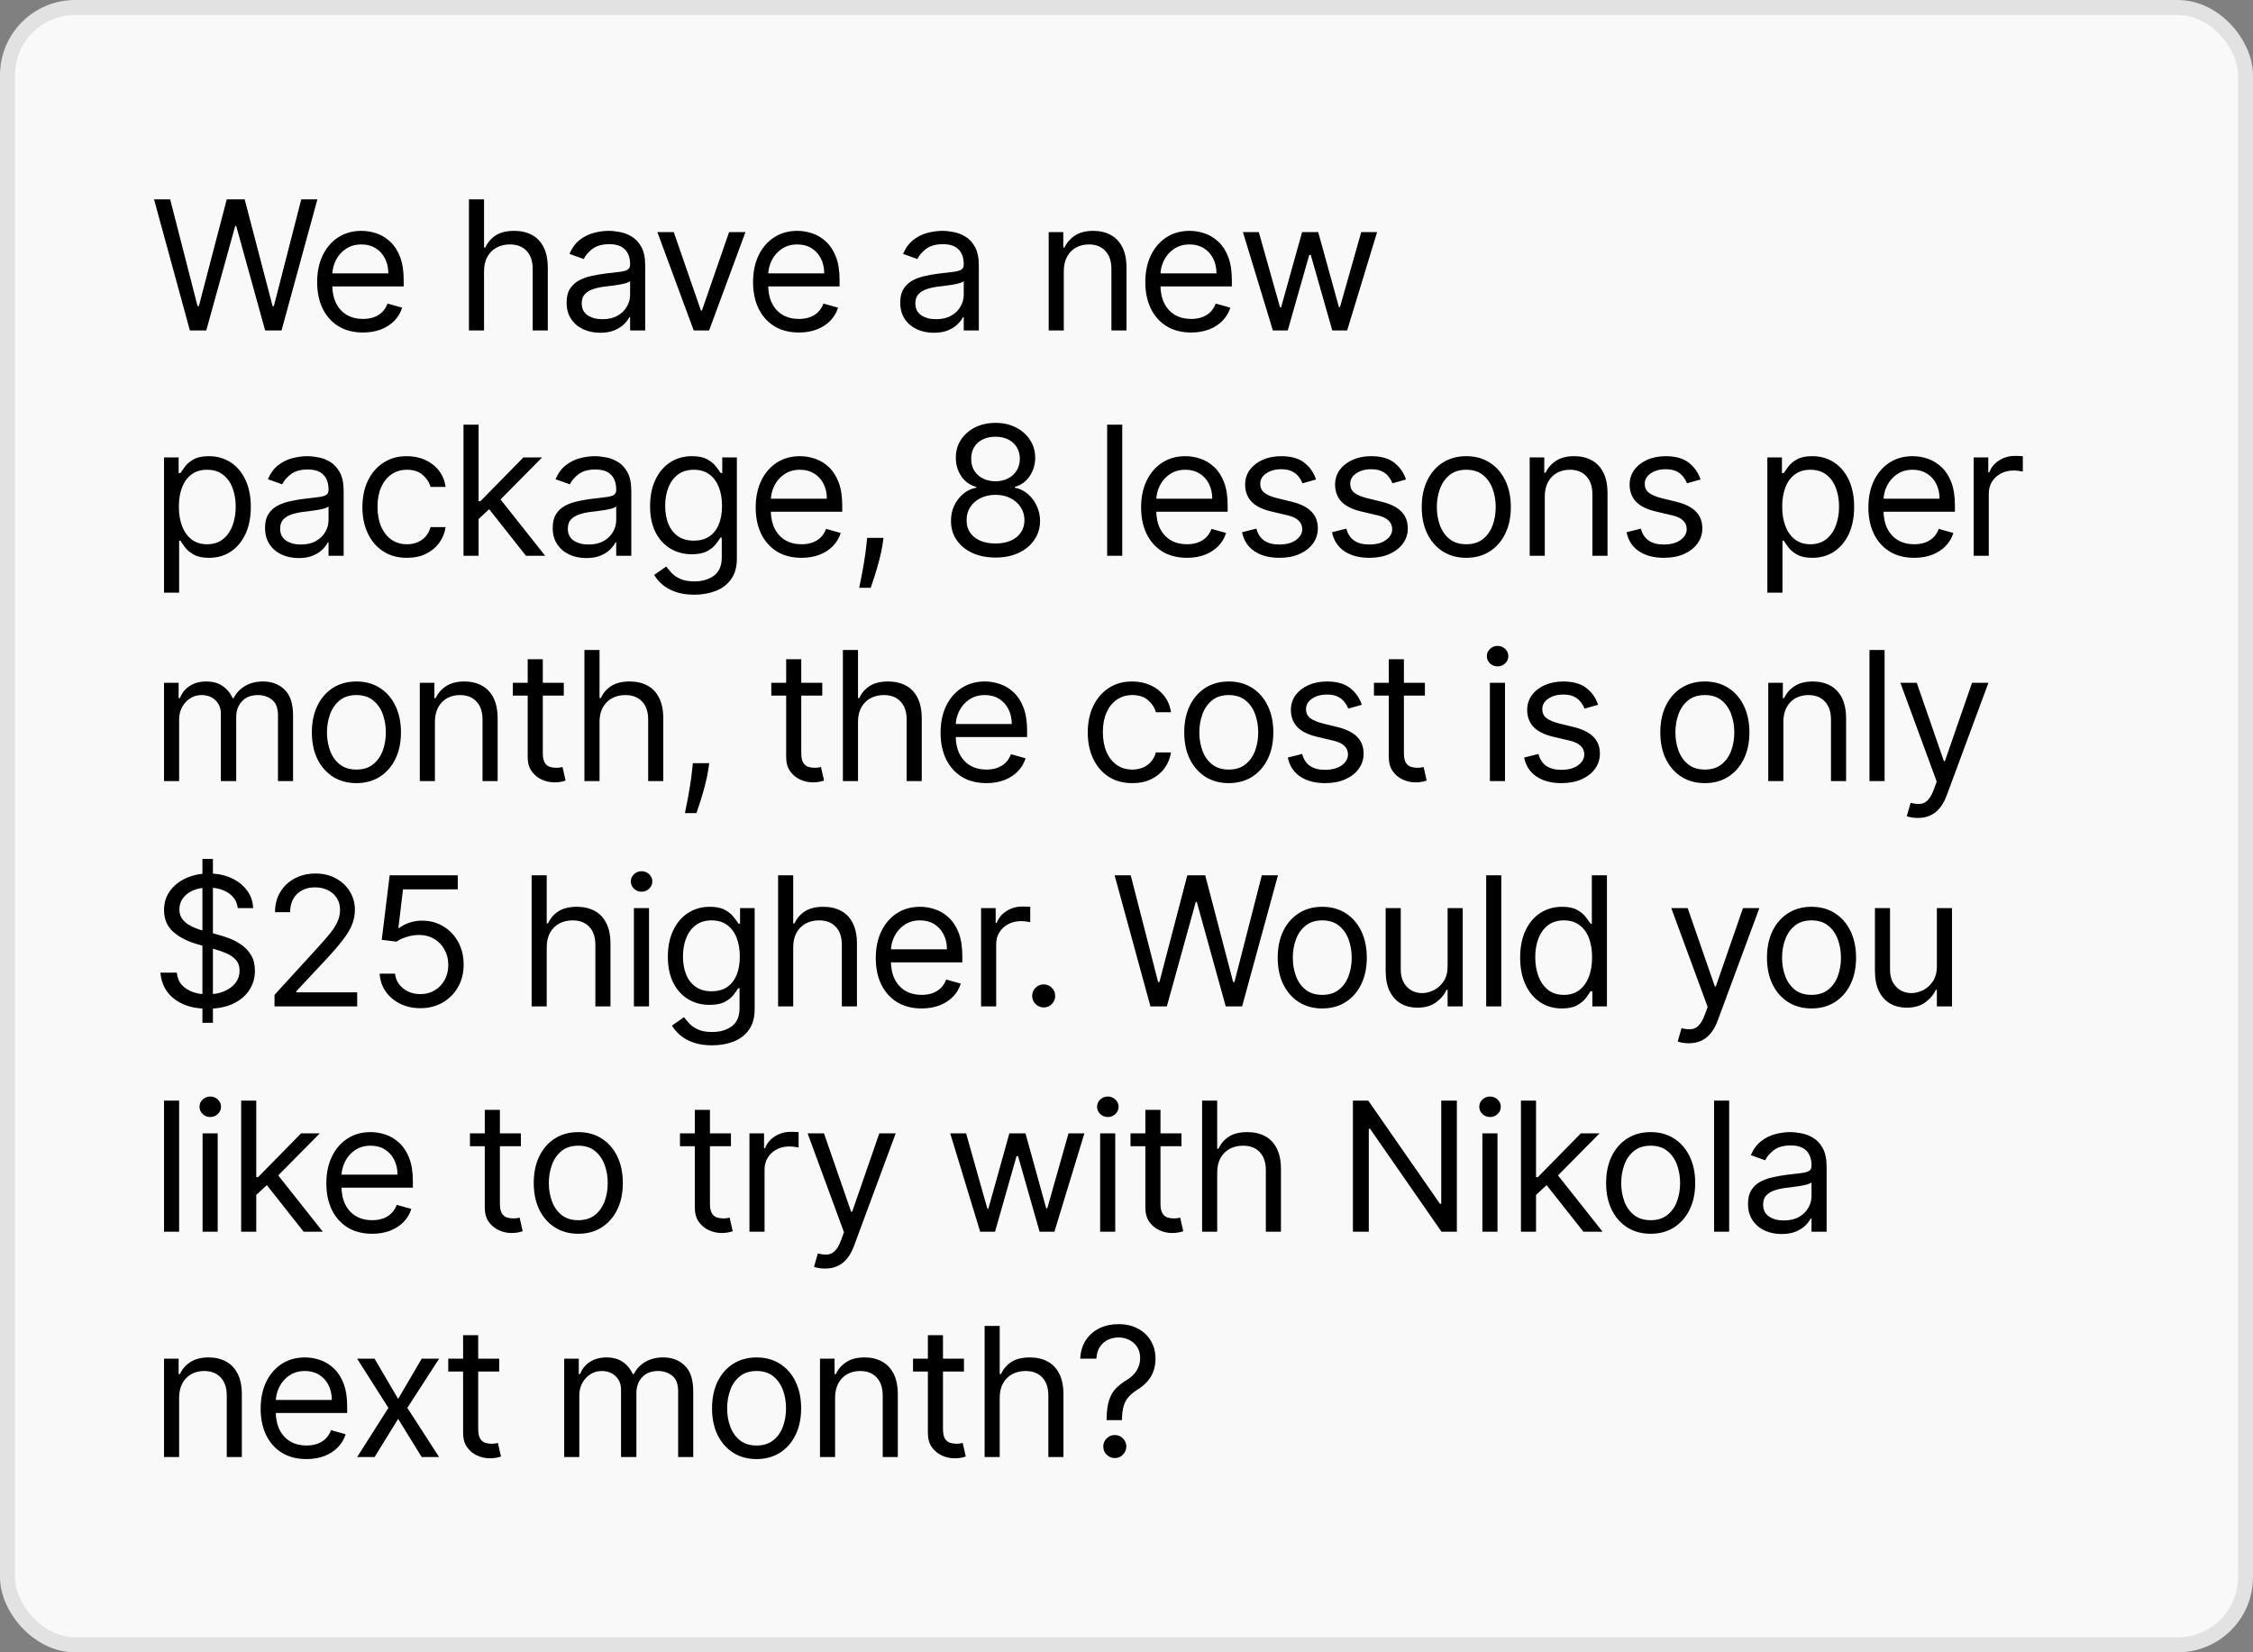 <?xml version="1.0" encoding="UTF-8"?> <svg xmlns="http://www.w3.org/2000/svg" width="150" height="110" viewBox="0 0 150 110" fill="none"><rect x="0" y="0" width="150" height="110" fill="#808080" stroke="none"/> <rect x="0.5" y="0.5" width="149" height="109" rx="4.5" fill="#F9F9F9"></rect> <path d="M12.642 22L10.256 13.273H11.329L13.153 20.381H13.239L15.097 13.273H16.29L18.148 20.381H18.233L20.057 13.273H21.131L18.744 22H17.653L15.727 15.046H15.659L13.733 22H12.642ZM24.166 22.136C23.535 22.136 22.991 21.997 22.534 21.719C22.079 21.438 21.729 21.046 21.481 20.543C21.237 20.037 21.115 19.449 21.115 18.778C21.115 18.108 21.237 17.517 21.481 17.006C21.729 16.491 22.072 16.091 22.513 15.804C22.956 15.514 23.473 15.369 24.064 15.369C24.405 15.369 24.741 15.426 25.074 15.54C25.406 15.653 25.709 15.838 25.981 16.094C26.254 16.347 26.471 16.682 26.633 17.099C26.795 17.517 26.876 18.031 26.876 18.642V19.068H21.831V18.199H25.854C25.854 17.829 25.78 17.5 25.632 17.21C25.487 16.921 25.28 16.692 25.01 16.524C24.743 16.357 24.427 16.273 24.064 16.273C23.663 16.273 23.317 16.372 23.024 16.571C22.734 16.767 22.511 17.023 22.355 17.338C22.199 17.653 22.121 17.991 22.121 18.352V18.932C22.121 19.426 22.206 19.845 22.376 20.189C22.549 20.53 22.79 20.79 23.096 20.969C23.403 21.145 23.76 21.233 24.166 21.233C24.43 21.233 24.669 21.196 24.882 21.122C25.098 21.046 25.284 20.932 25.44 20.781C25.596 20.628 25.717 20.438 25.802 20.21L26.774 20.483C26.672 20.812 26.5 21.102 26.258 21.352C26.017 21.599 25.719 21.793 25.363 21.932C25.008 22.068 24.609 22.136 24.166 22.136ZM32.227 18.062V22H31.221V13.273H32.227V16.477H32.312C32.465 16.139 32.696 15.871 33.002 15.672C33.312 15.47 33.724 15.369 34.238 15.369C34.684 15.369 35.075 15.459 35.41 15.638C35.745 15.814 36.005 16.085 36.19 16.452C36.377 16.815 36.471 17.278 36.471 17.841V22H35.465V17.909C35.465 17.389 35.331 16.987 35.061 16.703C34.794 16.416 34.423 16.273 33.948 16.273C33.619 16.273 33.323 16.342 33.062 16.482C32.803 16.621 32.599 16.824 32.448 17.091C32.301 17.358 32.227 17.682 32.227 18.062ZM39.957 22.153C39.542 22.153 39.166 22.075 38.828 21.919C38.49 21.76 38.221 21.531 38.022 21.233C37.824 20.932 37.724 20.568 37.724 20.142C37.724 19.767 37.798 19.463 37.946 19.23C38.093 18.994 38.291 18.81 38.538 18.676C38.785 18.543 39.058 18.443 39.356 18.378C39.657 18.31 39.96 18.256 40.264 18.216C40.662 18.165 40.984 18.126 41.231 18.101C41.481 18.072 41.663 18.026 41.777 17.96C41.893 17.895 41.951 17.781 41.951 17.619V17.585C41.951 17.165 41.836 16.838 41.606 16.605C41.379 16.372 41.034 16.256 40.571 16.256C40.091 16.256 39.714 16.361 39.441 16.571C39.169 16.781 38.977 17.006 38.866 17.244L37.912 16.903C38.082 16.506 38.309 16.196 38.593 15.974C38.88 15.75 39.193 15.594 39.531 15.506C39.872 15.415 40.207 15.369 40.537 15.369C40.747 15.369 40.988 15.395 41.261 15.446C41.537 15.494 41.802 15.595 42.058 15.749C42.316 15.902 42.531 16.134 42.701 16.443C42.872 16.753 42.957 17.168 42.957 17.688V22H41.951V21.114H41.9C41.832 21.256 41.718 21.408 41.559 21.57C41.4 21.732 41.189 21.869 40.924 21.983C40.66 22.097 40.338 22.153 39.957 22.153ZM40.111 21.25C40.508 21.25 40.843 21.172 41.116 21.016C41.392 20.859 41.599 20.658 41.738 20.41C41.88 20.163 41.951 19.903 41.951 19.631V18.71C41.909 18.761 41.815 18.808 41.67 18.851C41.528 18.891 41.363 18.926 41.176 18.957C40.991 18.986 40.811 19.011 40.635 19.034C40.461 19.054 40.321 19.071 40.213 19.085C39.951 19.119 39.707 19.175 39.48 19.251C39.255 19.325 39.074 19.438 38.934 19.588C38.798 19.736 38.73 19.938 38.73 20.193C38.73 20.543 38.859 20.807 39.118 20.986C39.379 21.162 39.71 21.25 40.111 21.25ZM49.63 15.454L47.21 22H46.187L43.767 15.454H44.858L46.665 20.671H46.733L48.54 15.454H49.63ZM53.188 22.136C52.557 22.136 52.013 21.997 51.556 21.719C51.101 21.438 50.75 21.046 50.503 20.543C50.259 20.037 50.137 19.449 50.137 18.778C50.137 18.108 50.259 17.517 50.503 17.006C50.75 16.491 51.094 16.091 51.535 15.804C51.978 15.514 52.495 15.369 53.086 15.369C53.426 15.369 53.763 15.426 54.096 15.54C54.428 15.653 54.73 15.838 55.003 16.094C55.276 16.347 55.493 16.682 55.655 17.099C55.817 17.517 55.898 18.031 55.898 18.642V19.068H50.853V18.199H54.875C54.875 17.829 54.801 17.5 54.654 17.21C54.509 16.921 54.301 16.692 54.032 16.524C53.765 16.357 53.449 16.273 53.086 16.273C52.685 16.273 52.339 16.372 52.046 16.571C51.756 16.767 51.533 17.023 51.377 17.338C51.221 17.653 51.142 17.991 51.142 18.352V18.932C51.142 19.426 51.228 19.845 51.398 20.189C51.571 20.53 51.812 20.79 52.118 20.969C52.425 21.145 52.782 21.233 53.188 21.233C53.452 21.233 53.691 21.196 53.904 21.122C54.12 21.046 54.306 20.932 54.462 20.781C54.618 20.628 54.739 20.438 54.824 20.21L55.796 20.483C55.694 20.812 55.522 21.102 55.28 21.352C55.039 21.599 54.74 21.793 54.385 21.932C54.03 22.068 53.631 22.136 53.188 22.136ZM62.169 22.153C61.754 22.153 61.378 22.075 61.04 21.919C60.702 21.76 60.433 21.531 60.234 21.233C60.036 20.932 59.936 20.568 59.936 20.142C59.936 19.767 60.01 19.463 60.158 19.23C60.306 18.994 60.503 18.81 60.75 18.676C60.997 18.543 61.27 18.443 61.568 18.378C61.869 18.31 62.172 18.256 62.476 18.216C62.874 18.165 63.196 18.126 63.443 18.101C63.693 18.072 63.875 18.026 63.989 17.96C64.105 17.895 64.163 17.781 64.163 17.619V17.585C64.163 17.165 64.048 16.838 63.818 16.605C63.591 16.372 63.246 16.256 62.783 16.256C62.303 16.256 61.926 16.361 61.654 16.571C61.381 16.781 61.189 17.006 61.078 17.244L60.124 16.903C60.294 16.506 60.521 16.196 60.806 15.974C61.092 15.75 61.405 15.594 61.743 15.506C62.084 15.415 62.419 15.369 62.749 15.369C62.959 15.369 63.2 15.395 63.473 15.446C63.749 15.494 64.014 15.595 64.27 15.749C64.528 15.902 64.743 16.134 64.913 16.443C65.084 16.753 65.169 17.168 65.169 17.688V22H64.163V21.114H64.112C64.044 21.256 63.931 21.408 63.771 21.57C63.612 21.732 63.401 21.869 63.136 21.983C62.872 22.097 62.55 22.153 62.169 22.153ZM62.322 21.25C62.72 21.25 63.056 21.172 63.328 21.016C63.604 20.859 63.811 20.658 63.95 20.41C64.092 20.163 64.163 19.903 64.163 19.631V18.71C64.121 18.761 64.027 18.808 63.882 18.851C63.74 18.891 63.575 18.926 63.388 18.957C63.203 18.986 63.023 19.011 62.847 19.034C62.673 19.054 62.533 19.071 62.425 19.085C62.163 19.119 61.919 19.175 61.692 19.251C61.467 19.325 61.286 19.438 61.146 19.588C61.01 19.736 60.942 19.938 60.942 20.193C60.942 20.543 61.071 20.807 61.33 20.986C61.591 21.162 61.922 21.25 62.322 21.25ZM70.825 18.062V22H69.82V15.454H70.791V16.477H70.876C71.03 16.145 71.263 15.878 71.575 15.676C71.888 15.472 72.291 15.369 72.786 15.369C73.229 15.369 73.617 15.46 73.949 15.642C74.281 15.821 74.54 16.094 74.725 16.46C74.909 16.824 75.001 17.284 75.001 17.841V22H73.996V17.909C73.996 17.395 73.862 16.994 73.595 16.707C73.328 16.418 72.962 16.273 72.496 16.273C72.175 16.273 71.888 16.342 71.635 16.482C71.385 16.621 71.188 16.824 71.043 17.091C70.898 17.358 70.825 17.682 70.825 18.062ZM79.303 22.136C78.673 22.136 78.129 21.997 77.671 21.719C77.217 21.438 76.866 21.046 76.619 20.543C76.374 20.037 76.252 19.449 76.252 18.778C76.252 18.108 76.374 17.517 76.619 17.006C76.866 16.491 77.21 16.091 77.65 15.804C78.093 15.514 78.61 15.369 79.201 15.369C79.542 15.369 79.879 15.426 80.211 15.54C80.544 15.653 80.846 15.838 81.119 16.094C81.392 16.347 81.609 16.682 81.771 17.099C81.933 17.517 82.014 18.031 82.014 18.642V19.068H76.968V18.199H80.991C80.991 17.829 80.917 17.5 80.769 17.21C80.624 16.921 80.417 16.692 80.147 16.524C79.88 16.357 79.565 16.273 79.201 16.273C78.801 16.273 78.454 16.372 78.162 16.571C77.872 16.767 77.649 17.023 77.492 17.338C77.336 17.653 77.258 17.991 77.258 18.352V18.932C77.258 19.426 77.343 19.845 77.514 20.189C77.687 20.53 77.927 20.79 78.234 20.969C78.541 21.145 78.897 21.233 79.303 21.233C79.568 21.233 79.806 21.196 80.019 21.122C80.235 21.046 80.421 20.932 80.578 20.781C80.734 20.628 80.855 20.438 80.94 20.21L81.912 20.483C81.809 20.812 81.637 21.102 81.396 21.352C81.154 21.599 80.856 21.793 80.501 21.932C80.146 22.068 79.747 22.136 79.303 22.136ZM84.746 22L82.752 15.454H83.809L85.224 20.466H85.292L86.69 15.454H87.764L89.144 20.449H89.212L90.627 15.454H91.684L89.69 22H88.701L87.269 16.972H87.167L85.735 22H84.746ZM10.921 39.455V30.454H11.892V31.494H12.011C12.085 31.381 12.188 31.236 12.318 31.06C12.452 30.881 12.642 30.722 12.889 30.582C13.139 30.44 13.477 30.369 13.903 30.369C14.454 30.369 14.94 30.507 15.361 30.783C15.781 31.058 16.109 31.449 16.345 31.954C16.581 32.46 16.699 33.057 16.699 33.744C16.699 34.438 16.581 35.038 16.345 35.547C16.109 36.053 15.783 36.445 15.365 36.723C14.947 36.999 14.466 37.136 13.921 37.136C13.5 37.136 13.163 37.067 12.911 36.928C12.658 36.785 12.463 36.625 12.327 36.446C12.19 36.264 12.085 36.114 12.011 35.994H11.926V39.455H10.921ZM11.909 33.727C11.909 34.222 11.982 34.658 12.126 35.035C12.271 35.41 12.483 35.705 12.761 35.918C13.04 36.128 13.381 36.233 13.784 36.233C14.204 36.233 14.555 36.122 14.837 35.901C15.121 35.676 15.334 35.375 15.476 34.997C15.621 34.617 15.693 34.193 15.693 33.727C15.693 33.267 15.622 32.852 15.48 32.483C15.341 32.111 15.129 31.817 14.845 31.601C14.564 31.382 14.21 31.273 13.784 31.273C13.375 31.273 13.031 31.376 12.753 31.584C12.474 31.788 12.264 32.075 12.122 32.445C11.98 32.811 11.909 33.239 11.909 33.727ZM19.879 37.153C19.464 37.153 19.088 37.075 18.75 36.919C18.412 36.76 18.143 36.531 17.944 36.233C17.746 35.932 17.646 35.568 17.646 35.142C17.646 34.767 17.72 34.463 17.868 34.23C18.015 33.994 18.213 33.81 18.46 33.676C18.707 33.543 18.98 33.443 19.278 33.378C19.579 33.31 19.882 33.256 20.186 33.216C20.584 33.165 20.906 33.126 21.153 33.101C21.403 33.072 21.585 33.026 21.699 32.96C21.815 32.895 21.873 32.781 21.873 32.619V32.585C21.873 32.165 21.758 31.838 21.528 31.605C21.301 31.372 20.956 31.256 20.493 31.256C20.013 31.256 19.636 31.361 19.363 31.571C19.091 31.781 18.899 32.006 18.788 32.244L17.834 31.903C18.004 31.506 18.231 31.196 18.515 30.974C18.802 30.75 19.115 30.594 19.453 30.506C19.794 30.415 20.129 30.369 20.459 30.369C20.669 30.369 20.91 30.395 21.183 30.446C21.459 30.494 21.724 30.595 21.98 30.749C22.238 30.902 22.453 31.134 22.623 31.443C22.794 31.753 22.879 32.168 22.879 32.688V37H21.873V36.114H21.822C21.754 36.256 21.64 36.408 21.481 36.57C21.322 36.731 21.111 36.869 20.846 36.983C20.582 37.097 20.26 37.153 19.879 37.153ZM20.032 36.25C20.43 36.25 20.765 36.172 21.038 36.016C21.314 35.859 21.521 35.658 21.66 35.41C21.802 35.163 21.873 34.903 21.873 34.631V33.71C21.831 33.761 21.737 33.808 21.592 33.851C21.45 33.891 21.285 33.926 21.098 33.957C20.913 33.986 20.733 34.011 20.557 34.034C20.383 34.054 20.243 34.071 20.135 34.085C19.873 34.119 19.629 34.175 19.402 34.251C19.177 34.325 18.996 34.438 18.856 34.588C18.72 34.736 18.652 34.938 18.652 35.193C18.652 35.543 18.781 35.807 19.04 35.986C19.301 36.162 19.632 36.25 20.032 36.25ZM27.094 37.136C26.48 37.136 25.952 36.992 25.509 36.702C25.065 36.412 24.724 36.013 24.486 35.504C24.247 34.996 24.128 34.415 24.128 33.761C24.128 33.097 24.25 32.51 24.494 32.001C24.741 31.49 25.085 31.091 25.526 30.804C25.969 30.514 26.486 30.369 27.077 30.369C27.537 30.369 27.952 30.454 28.321 30.625C28.69 30.796 28.993 31.034 29.229 31.341C29.465 31.648 29.611 32.006 29.668 32.415H28.662C28.585 32.117 28.415 31.852 28.151 31.622C27.889 31.389 27.537 31.273 27.094 31.273C26.702 31.273 26.358 31.375 26.062 31.579C25.77 31.781 25.541 32.067 25.376 32.436C25.215 32.803 25.134 33.233 25.134 33.727C25.134 34.233 25.213 34.673 25.372 35.048C25.534 35.423 25.761 35.715 26.054 35.922C26.349 36.129 26.696 36.233 27.094 36.233C27.355 36.233 27.592 36.188 27.805 36.097C28.018 36.006 28.199 35.875 28.347 35.705C28.494 35.534 28.599 35.33 28.662 35.091H29.668C29.611 35.477 29.47 35.825 29.246 36.135C29.024 36.442 28.73 36.686 28.364 36.868C28 37.047 27.577 37.136 27.094 37.136ZM31.795 34.614L31.778 33.369H31.983L34.846 30.454H36.091L33.04 33.54H32.954L31.795 34.614ZM30.858 37V28.273H31.863V37H30.858ZM35.017 37L32.46 33.761L33.176 33.062L36.295 37H35.017ZM39.031 37.153C38.617 37.153 38.24 37.075 37.902 36.919C37.564 36.76 37.295 36.531 37.097 36.233C36.898 35.932 36.798 35.568 36.798 35.142C36.798 34.767 36.872 34.463 37.02 34.23C37.168 33.994 37.365 33.81 37.612 33.676C37.859 33.543 38.132 33.443 38.43 33.378C38.732 33.31 39.034 33.256 39.338 33.216C39.736 33.165 40.058 33.126 40.305 33.101C40.555 33.072 40.737 33.026 40.851 32.96C40.967 32.895 41.026 32.781 41.026 32.619V32.585C41.026 32.165 40.91 31.838 40.68 31.605C40.453 31.372 40.108 31.256 39.645 31.256C39.165 31.256 38.788 31.361 38.516 31.571C38.243 31.781 38.051 32.006 37.94 32.244L36.986 31.903C37.156 31.506 37.384 31.196 37.668 30.974C37.955 30.75 38.267 30.594 38.605 30.506C38.946 30.415 39.281 30.369 39.611 30.369C39.821 30.369 40.062 30.395 40.335 30.446C40.611 30.494 40.876 30.595 41.132 30.749C41.391 30.902 41.605 31.134 41.776 31.443C41.946 31.753 42.031 32.168 42.031 32.688V37H41.026V36.114H40.974C40.906 36.256 40.793 36.408 40.634 36.57C40.474 36.731 40.263 36.869 39.999 36.983C39.734 37.097 39.412 37.153 39.031 37.153ZM39.185 36.25C39.582 36.25 39.918 36.172 40.19 36.016C40.466 35.859 40.673 35.658 40.812 35.41C40.955 35.163 41.026 34.903 41.026 34.631V33.71C40.983 33.761 40.889 33.808 40.744 33.851C40.602 33.891 40.438 33.926 40.25 33.957C40.065 33.986 39.885 34.011 39.709 34.034C39.535 34.054 39.395 34.071 39.287 34.085C39.026 34.119 38.781 34.175 38.554 34.251C38.33 34.325 38.148 34.438 38.009 34.588C37.872 34.736 37.804 34.938 37.804 35.193C37.804 35.543 37.933 35.807 38.192 35.986C38.453 36.162 38.784 36.25 39.185 36.25ZM46.229 39.591C45.743 39.591 45.325 39.528 44.976 39.403C44.627 39.281 44.335 39.119 44.102 38.918C43.872 38.719 43.689 38.506 43.553 38.278L44.354 37.716C44.445 37.835 44.56 37.972 44.699 38.125C44.838 38.281 45.029 38.416 45.27 38.53C45.514 38.646 45.834 38.705 46.229 38.705C46.757 38.705 47.193 38.577 47.537 38.321C47.881 38.065 48.053 37.665 48.053 37.119V35.79H47.968C47.894 35.909 47.789 36.057 47.652 36.233C47.519 36.406 47.325 36.561 47.073 36.697C46.823 36.831 46.485 36.898 46.059 36.898C45.53 36.898 45.056 36.773 44.635 36.523C44.218 36.273 43.887 35.909 43.642 35.432C43.401 34.955 43.28 34.375 43.28 33.693C43.28 33.023 43.398 32.439 43.634 31.942C43.87 31.442 44.198 31.055 44.618 30.783C45.039 30.507 45.524 30.369 46.075 30.369C46.502 30.369 46.84 30.44 47.09 30.582C47.343 30.722 47.536 30.881 47.669 31.06C47.806 31.236 47.911 31.381 47.985 31.494H48.087V30.454H49.059V37.188C49.059 37.75 48.931 38.207 48.675 38.56C48.422 38.915 48.081 39.175 47.652 39.34C47.226 39.507 46.752 39.591 46.229 39.591ZM46.195 35.994C46.598 35.994 46.939 35.902 47.218 35.717C47.496 35.533 47.708 35.267 47.852 34.92C47.997 34.574 48.07 34.159 48.07 33.676C48.07 33.205 47.999 32.788 47.857 32.428C47.715 32.067 47.505 31.784 47.226 31.579C46.948 31.375 46.604 31.273 46.195 31.273C45.769 31.273 45.414 31.381 45.13 31.597C44.848 31.812 44.637 32.102 44.495 32.466C44.355 32.83 44.286 33.233 44.286 33.676C44.286 34.131 44.357 34.533 44.499 34.882C44.644 35.229 44.857 35.501 45.138 35.7C45.422 35.896 45.774 35.994 46.195 35.994ZM53.364 37.136C52.733 37.136 52.189 36.997 51.732 36.719C51.277 36.438 50.926 36.045 50.679 35.543C50.435 35.037 50.312 34.449 50.312 33.778C50.312 33.108 50.435 32.517 50.679 32.006C50.926 31.491 51.27 31.091 51.71 30.804C52.154 30.514 52.67 30.369 53.261 30.369C53.602 30.369 53.939 30.426 54.271 30.54C54.604 30.653 54.906 30.838 55.179 31.094C55.452 31.347 55.669 31.682 55.831 32.099C55.993 32.517 56.074 33.031 56.074 33.642V34.068H51.029V33.199H55.051C55.051 32.83 54.977 32.5 54.83 32.21C54.685 31.921 54.477 31.692 54.207 31.524C53.94 31.357 53.625 31.273 53.261 31.273C52.861 31.273 52.514 31.372 52.222 31.571C51.932 31.767 51.709 32.023 51.553 32.338C51.396 32.653 51.318 32.992 51.318 33.352V33.932C51.318 34.426 51.404 34.845 51.574 35.189C51.747 35.53 51.987 35.79 52.294 35.969C52.601 36.145 52.957 36.233 53.364 36.233C53.628 36.233 53.867 36.196 54.08 36.122C54.295 36.045 54.482 35.932 54.638 35.781C54.794 35.628 54.915 35.438 55 35.21L55.972 35.483C55.869 35.812 55.697 36.102 55.456 36.352C55.215 36.599 54.916 36.793 54.561 36.932C54.206 37.068 53.807 37.136 53.364 37.136ZM58.824 35.807L58.756 36.267C58.707 36.591 58.633 36.938 58.534 37.307C58.437 37.676 58.337 38.024 58.231 38.351C58.126 38.678 58.04 38.938 57.971 39.131H57.204C57.241 38.949 57.29 38.709 57.349 38.41C57.409 38.112 57.469 37.778 57.528 37.409C57.591 37.043 57.642 36.668 57.682 36.284L57.733 35.807H58.824ZM66.28 37.119C65.695 37.119 65.178 37.016 64.729 36.808C64.283 36.598 63.935 36.31 63.685 35.943C63.435 35.574 63.312 35.153 63.315 34.682C63.312 34.312 63.384 33.972 63.532 33.659C63.68 33.344 63.881 33.081 64.137 32.871C64.395 32.658 64.684 32.523 65.002 32.466V32.415C64.584 32.307 64.252 32.072 64.005 31.712C63.758 31.348 63.636 30.935 63.638 30.472C63.636 30.028 63.748 29.632 63.975 29.283C64.202 28.933 64.515 28.658 64.912 28.456C65.313 28.254 65.769 28.153 66.28 28.153C66.786 28.153 67.238 28.254 67.635 28.456C68.033 28.658 68.346 28.933 68.573 29.283C68.803 29.632 68.92 30.028 68.922 30.472C68.92 30.935 68.793 31.348 68.543 31.712C68.296 32.072 67.968 32.307 67.559 32.415V32.466C67.874 32.523 68.158 32.658 68.411 32.871C68.664 33.081 68.866 33.344 69.016 33.659C69.167 33.972 69.243 34.312 69.246 34.682C69.243 35.153 69.116 35.574 68.863 35.943C68.613 36.31 68.265 36.598 67.819 36.808C67.376 37.016 66.863 37.119 66.28 37.119ZM66.28 36.182C66.675 36.182 67.016 36.118 67.303 35.99C67.59 35.862 67.812 35.682 67.968 35.449C68.124 35.216 68.204 34.943 68.207 34.631C68.204 34.301 68.118 34.01 67.951 33.757C67.783 33.504 67.555 33.305 67.265 33.16C66.978 33.016 66.65 32.943 66.28 32.943C65.908 32.943 65.576 33.016 65.283 33.16C64.993 33.305 64.765 33.504 64.597 33.757C64.432 34.01 64.351 34.301 64.354 34.631C64.351 34.943 64.427 35.216 64.58 35.449C64.736 35.682 64.959 35.862 65.249 35.99C65.539 36.118 65.883 36.182 66.28 36.182ZM66.28 32.04C66.593 32.04 66.87 31.977 67.111 31.852C67.356 31.727 67.547 31.553 67.687 31.328C67.826 31.104 67.897 30.841 67.9 30.54C67.897 30.244 67.827 29.987 67.691 29.768C67.555 29.547 67.366 29.376 67.124 29.257C66.883 29.135 66.601 29.074 66.28 29.074C65.954 29.074 65.668 29.135 65.424 29.257C65.18 29.376 64.991 29.547 64.857 29.768C64.724 29.987 64.658 30.244 64.661 30.54C64.658 30.841 64.725 31.104 64.861 31.328C65.001 31.553 65.192 31.727 65.437 31.852C65.681 31.977 65.962 32.04 66.28 32.04ZM74.717 28.273V37H73.712V28.273H74.717ZM79.023 37.136C78.393 37.136 77.849 36.997 77.391 36.719C76.937 36.438 76.586 36.045 76.339 35.543C76.094 35.037 75.972 34.449 75.972 33.778C75.972 33.108 76.094 32.517 76.339 32.006C76.586 31.491 76.93 31.091 77.37 30.804C77.813 30.514 78.33 30.369 78.921 30.369C79.262 30.369 79.599 30.426 79.931 30.54C80.264 30.653 80.566 30.838 80.839 31.094C81.112 31.347 81.329 31.682 81.491 32.099C81.653 32.517 81.734 33.031 81.734 33.642V34.068H76.688V33.199H80.711C80.711 32.83 80.637 32.5 80.489 32.21C80.344 31.921 80.137 31.692 79.867 31.524C79.6 31.357 79.285 31.273 78.921 31.273C78.521 31.273 78.174 31.372 77.882 31.571C77.592 31.767 77.369 32.023 77.212 32.338C77.056 32.653 76.978 32.992 76.978 33.352V33.932C76.978 34.426 77.063 34.845 77.234 35.189C77.407 35.53 77.647 35.79 77.954 35.969C78.261 36.145 78.617 36.233 79.023 36.233C79.288 36.233 79.526 36.196 79.739 36.122C79.955 36.045 80.141 35.932 80.298 35.781C80.454 35.628 80.575 35.438 80.66 35.21L81.632 35.483C81.529 35.812 81.357 36.102 81.116 36.352C80.874 36.599 80.576 36.793 80.221 36.932C79.866 37.068 79.467 37.136 79.023 37.136ZM87.62 31.921L86.716 32.176C86.66 32.026 86.576 31.879 86.465 31.737C86.357 31.592 86.209 31.473 86.022 31.379C85.834 31.285 85.594 31.239 85.302 31.239C84.901 31.239 84.567 31.331 84.3 31.516C84.036 31.697 83.904 31.929 83.904 32.21C83.904 32.46 83.995 32.658 84.177 32.803C84.359 32.947 84.643 33.068 85.029 33.165L86.001 33.403C86.586 33.545 87.022 33.763 87.309 34.055C87.596 34.345 87.739 34.719 87.739 35.176C87.739 35.551 87.631 35.886 87.415 36.182C87.202 36.477 86.904 36.71 86.52 36.881C86.137 37.051 85.691 37.136 85.182 37.136C84.515 37.136 83.962 36.992 83.525 36.702C83.087 36.412 82.81 35.989 82.694 35.432L83.648 35.193C83.739 35.545 83.911 35.81 84.164 35.986C84.42 36.162 84.754 36.25 85.165 36.25C85.634 36.25 86.006 36.151 86.282 35.952C86.56 35.75 86.7 35.508 86.7 35.227C86.7 35 86.62 34.81 86.461 34.656C86.302 34.5 86.057 34.383 85.728 34.307L84.637 34.051C84.038 33.909 83.597 33.689 83.316 33.391C83.038 33.09 82.898 32.713 82.898 32.261C82.898 31.892 83.002 31.565 83.209 31.281C83.42 30.997 83.705 30.774 84.066 30.612C84.43 30.45 84.841 30.369 85.302 30.369C85.95 30.369 86.458 30.511 86.827 30.796C87.2 31.079 87.464 31.454 87.62 31.921ZM93.609 31.921L92.706 32.176C92.649 32.026 92.565 31.879 92.455 31.737C92.347 31.592 92.199 31.473 92.011 31.379C91.824 31.285 91.584 31.239 91.291 31.239C90.891 31.239 90.557 31.331 90.29 31.516C90.026 31.697 89.894 31.929 89.894 32.21C89.894 32.46 89.984 32.658 90.166 32.803C90.348 32.947 90.632 33.068 91.019 33.165L91.99 33.403C92.575 33.545 93.011 33.763 93.298 34.055C93.585 34.345 93.729 34.719 93.729 35.176C93.729 35.551 93.621 35.886 93.405 36.182C93.192 36.477 92.894 36.71 92.51 36.881C92.126 37.051 91.68 37.136 91.172 37.136C90.504 37.136 89.952 36.992 89.514 36.702C89.077 36.412 88.8 35.989 88.683 35.432L89.638 35.193C89.729 35.545 89.901 35.81 90.153 35.986C90.409 36.162 90.743 36.25 91.155 36.25C91.624 36.25 91.996 36.151 92.271 35.952C92.55 35.75 92.689 35.508 92.689 35.227C92.689 35 92.609 34.81 92.45 34.656C92.291 34.5 92.047 34.383 91.717 34.307L90.626 34.051C90.027 33.909 89.587 33.689 89.305 33.391C89.027 33.09 88.888 32.713 88.888 32.261C88.888 31.892 88.992 31.565 89.199 31.281C89.409 30.997 89.695 30.774 90.055 30.612C90.419 30.45 90.831 30.369 91.291 30.369C91.939 30.369 92.448 30.511 92.817 30.796C93.189 31.079 93.453 31.454 93.609 31.921ZM97.622 37.136C97.031 37.136 96.512 36.996 96.066 36.715C95.623 36.433 95.277 36.04 95.027 35.534C94.779 35.028 94.656 34.438 94.656 33.761C94.656 33.08 94.779 32.484 95.027 31.976C95.277 31.467 95.623 31.072 96.066 30.791C96.512 30.51 97.031 30.369 97.622 30.369C98.213 30.369 98.73 30.51 99.173 30.791C99.619 31.072 99.966 31.467 100.213 31.976C100.463 32.484 100.588 33.08 100.588 33.761C100.588 34.438 100.463 35.028 100.213 35.534C99.966 36.04 99.619 36.433 99.173 36.715C98.73 36.996 98.213 37.136 97.622 37.136ZM97.622 36.233C98.071 36.233 98.44 36.118 98.73 35.888C99.019 35.658 99.234 35.355 99.373 34.98C99.512 34.605 99.582 34.199 99.582 33.761C99.582 33.324 99.512 32.916 99.373 32.538C99.234 32.16 99.019 31.855 98.73 31.622C98.44 31.389 98.071 31.273 97.622 31.273C97.173 31.273 96.804 31.389 96.514 31.622C96.224 31.855 96.01 32.16 95.87 32.538C95.731 32.916 95.662 33.324 95.662 33.761C95.662 34.199 95.731 34.605 95.87 34.98C96.01 35.355 96.224 35.658 96.514 35.888C96.804 36.118 97.173 36.233 97.622 36.233ZM102.848 33.062V37H101.843V30.454H102.814V31.477H102.9C103.053 31.145 103.286 30.878 103.598 30.676C103.911 30.472 104.314 30.369 104.809 30.369C105.252 30.369 105.64 30.46 105.972 30.642C106.304 30.821 106.563 31.094 106.748 31.46C106.932 31.824 107.025 32.284 107.025 32.841V37H106.019V32.909C106.019 32.395 105.885 31.994 105.618 31.707C105.351 31.418 104.985 31.273 104.519 31.273C104.198 31.273 103.911 31.342 103.658 31.482C103.408 31.621 103.211 31.824 103.066 32.091C102.921 32.358 102.848 32.682 102.848 33.062ZM113.219 31.921L112.315 32.176C112.258 32.026 112.175 31.879 112.064 31.737C111.956 31.592 111.808 31.473 111.621 31.379C111.433 31.285 111.193 31.239 110.901 31.239C110.5 31.239 110.166 31.331 109.899 31.516C109.635 31.697 109.503 31.929 109.503 32.21C109.503 32.46 109.594 32.658 109.776 32.803C109.957 32.947 110.241 33.068 110.628 33.165L111.599 33.403C112.185 33.545 112.621 33.763 112.908 34.055C113.195 34.345 113.338 34.719 113.338 35.176C113.338 35.551 113.23 35.886 113.014 36.182C112.801 36.477 112.503 36.71 112.119 36.881C111.736 37.051 111.29 37.136 110.781 37.136C110.114 37.136 109.561 36.992 109.124 36.702C108.686 36.412 108.409 35.989 108.293 35.432L109.247 35.193C109.338 35.545 109.51 35.81 109.763 35.986C110.018 36.162 110.352 36.25 110.764 36.25C111.233 36.25 111.605 36.151 111.881 35.952C112.159 35.75 112.298 35.508 112.298 35.227C112.298 35 112.219 34.81 112.06 34.656C111.901 34.5 111.656 34.383 111.327 34.307L110.236 34.051C109.636 33.909 109.196 33.689 108.915 33.391C108.636 33.09 108.497 32.713 108.497 32.261C108.497 31.892 108.601 31.565 108.808 31.281C109.018 30.997 109.304 30.774 109.665 30.612C110.028 30.45 110.44 30.369 110.901 30.369C111.548 30.369 112.057 30.511 112.426 30.796C112.798 31.079 113.062 31.454 113.219 31.921ZM117.667 39.455V30.454H118.638V31.494H118.758C118.832 31.381 118.934 31.236 119.065 31.06C119.198 30.881 119.388 30.722 119.636 30.582C119.886 30.44 120.224 30.369 120.65 30.369C121.201 30.369 121.687 30.507 122.107 30.783C122.528 31.058 122.856 31.449 123.092 31.954C123.327 32.46 123.445 33.057 123.445 33.744C123.445 34.438 123.327 35.038 123.092 35.547C122.856 36.053 122.529 36.445 122.111 36.723C121.694 36.999 121.212 37.136 120.667 37.136C120.246 37.136 119.91 37.067 119.657 36.928C119.404 36.785 119.209 36.625 119.073 36.446C118.937 36.264 118.832 36.114 118.758 35.994H118.673V39.455H117.667ZM118.655 33.727C118.655 34.222 118.728 34.658 118.873 35.035C119.018 35.41 119.229 35.705 119.508 35.918C119.786 36.128 120.127 36.233 120.53 36.233C120.951 36.233 121.302 36.122 121.583 35.901C121.867 35.676 122.08 35.375 122.222 34.997C122.367 34.617 122.44 34.193 122.44 33.727C122.44 33.267 122.369 32.852 122.227 32.483C122.087 32.111 121.876 31.817 121.592 31.601C121.31 31.382 120.957 31.273 120.53 31.273C120.121 31.273 119.778 31.376 119.499 31.584C119.221 31.788 119.011 32.075 118.869 32.445C118.727 32.811 118.655 33.239 118.655 33.727ZM127.444 37.136C126.813 37.136 126.269 36.997 125.812 36.719C125.357 36.438 125.006 36.045 124.759 35.543C124.515 35.037 124.393 34.449 124.393 33.778C124.393 33.108 124.515 32.517 124.759 32.006C125.006 31.491 125.35 31.091 125.79 30.804C126.233 30.514 126.75 30.369 127.341 30.369C127.682 30.369 128.019 30.426 128.351 30.54C128.684 30.653 128.986 30.838 129.259 31.094C129.532 31.347 129.749 31.682 129.911 32.099C130.073 32.517 130.154 33.031 130.154 33.642V34.068H125.108V33.199H129.131C129.131 32.83 129.057 32.5 128.91 32.21C128.765 31.921 128.557 31.692 128.287 31.524C128.02 31.357 127.705 31.273 127.341 31.273C126.941 31.273 126.594 31.372 126.302 31.571C126.012 31.767 125.789 32.023 125.633 32.338C125.476 32.653 125.398 32.992 125.398 33.352V33.932C125.398 34.426 125.483 34.845 125.654 35.189C125.827 35.53 126.067 35.79 126.374 35.969C126.681 36.145 127.037 36.233 127.444 36.233C127.708 36.233 127.947 36.196 128.16 36.122C128.375 36.045 128.562 35.932 128.718 35.781C128.874 35.628 128.995 35.438 129.08 35.21L130.052 35.483C129.949 35.812 129.777 36.102 129.536 36.352C129.295 36.599 128.996 36.793 128.641 36.932C128.286 37.068 127.887 37.136 127.444 37.136ZM131.404 37V30.454H132.375V31.443H132.444C132.563 31.119 132.779 30.857 133.091 30.655C133.404 30.453 133.756 30.352 134.148 30.352C134.222 30.352 134.314 30.354 134.425 30.357C134.536 30.359 134.62 30.364 134.676 30.369V31.392C134.642 31.384 134.564 31.371 134.442 31.354C134.323 31.334 134.196 31.324 134.063 31.324C133.745 31.324 133.461 31.391 133.211 31.524C132.963 31.655 132.767 31.837 132.622 32.07C132.48 32.3 132.409 32.562 132.409 32.858V37H131.404ZM10.921 52V45.455H11.892V46.477H11.977C12.114 46.128 12.334 45.856 12.638 45.663C12.942 45.467 13.307 45.369 13.733 45.369C14.165 45.369 14.524 45.467 14.811 45.663C15.101 45.856 15.327 46.128 15.489 46.477H15.557C15.724 46.139 15.976 45.871 16.311 45.672C16.646 45.47 17.048 45.369 17.517 45.369C18.102 45.369 18.581 45.553 18.953 45.919C19.325 46.283 19.511 46.849 19.511 47.619V52H18.506V47.619C18.506 47.136 18.374 46.791 18.109 46.584C17.845 46.376 17.534 46.273 17.176 46.273C16.716 46.273 16.359 46.412 16.107 46.69C15.854 46.966 15.727 47.315 15.727 47.739V52H14.704V47.517C14.704 47.145 14.584 46.845 14.342 46.618C14.101 46.388 13.79 46.273 13.409 46.273C13.148 46.273 12.903 46.342 12.676 46.481C12.452 46.621 12.27 46.814 12.131 47.061C11.994 47.305 11.926 47.588 11.926 47.909V52H10.921ZM23.729 52.136C23.138 52.136 22.62 51.996 22.174 51.715C21.731 51.433 21.384 51.04 21.134 50.534C20.887 50.028 20.763 49.438 20.763 48.761C20.763 48.08 20.887 47.484 21.134 46.976C21.384 46.467 21.731 46.072 22.174 45.791C22.62 45.51 23.138 45.369 23.729 45.369C24.32 45.369 24.837 45.51 25.28 45.791C25.726 46.072 26.073 46.467 26.32 46.976C26.57 47.484 26.695 48.08 26.695 48.761C26.695 49.438 26.57 50.028 26.32 50.534C26.073 51.04 25.726 51.433 25.28 51.715C24.837 51.996 24.32 52.136 23.729 52.136ZM23.729 51.233C24.178 51.233 24.547 51.118 24.837 50.888C25.127 50.658 25.341 50.355 25.481 49.98C25.62 49.605 25.689 49.199 25.689 48.761C25.689 48.324 25.62 47.916 25.481 47.538C25.341 47.16 25.127 46.855 24.837 46.622C24.547 46.389 24.178 46.273 23.729 46.273C23.28 46.273 22.911 46.389 22.621 46.622C22.331 46.855 22.117 47.16 21.978 47.538C21.839 47.916 21.769 48.324 21.769 48.761C21.769 49.199 21.839 49.605 21.978 49.98C22.117 50.355 22.331 50.658 22.621 50.888C22.911 51.118 23.28 51.233 23.729 51.233ZM28.956 48.062V52H27.95V45.455H28.922V46.477H29.007C29.16 46.145 29.393 45.878 29.706 45.676C30.018 45.472 30.422 45.369 30.916 45.369C31.359 45.369 31.747 45.46 32.08 45.642C32.412 45.821 32.67 46.094 32.855 46.46C33.04 46.824 33.132 47.284 33.132 47.841V52H32.126V47.909C32.126 47.395 31.993 46.994 31.726 46.707C31.459 46.418 31.092 46.273 30.626 46.273C30.305 46.273 30.018 46.342 29.766 46.481C29.516 46.621 29.318 46.824 29.173 47.091C29.028 47.358 28.956 47.682 28.956 48.062ZM37.536 45.455V46.307H34.144V45.455H37.536ZM35.133 43.886H36.139V50.125C36.139 50.409 36.18 50.622 36.262 50.764C36.347 50.903 36.456 50.997 36.586 51.045C36.72 51.091 36.86 51.114 37.008 51.114C37.119 51.114 37.21 51.108 37.281 51.097C37.352 51.082 37.409 51.071 37.451 51.062L37.656 51.966C37.588 51.992 37.492 52.017 37.37 52.043C37.248 52.071 37.093 52.085 36.906 52.085C36.622 52.085 36.343 52.024 36.071 51.902C35.801 51.78 35.576 51.594 35.397 51.344C35.221 51.094 35.133 50.778 35.133 50.398V43.886ZM39.916 48.062V52H38.91V43.273H39.916V46.477H40.001C40.154 46.139 40.384 45.871 40.691 45.672C41.001 45.47 41.413 45.369 41.927 45.369C42.373 45.369 42.764 45.459 43.099 45.638C43.434 45.814 43.694 46.085 43.879 46.452C44.066 46.815 44.16 47.278 44.16 47.841V52H43.154V47.909C43.154 47.389 43.019 46.987 42.749 46.703C42.482 46.416 42.111 46.273 41.637 46.273C41.308 46.273 41.012 46.342 40.751 46.481C40.492 46.621 40.288 46.824 40.137 47.091C39.989 47.358 39.916 47.682 39.916 48.062ZM47.22 50.807L47.151 51.267C47.103 51.591 47.029 51.938 46.93 52.307C46.833 52.676 46.733 53.024 46.627 53.351C46.522 53.678 46.436 53.938 46.367 54.131H45.6C45.637 53.949 45.686 53.709 45.745 53.41C45.805 53.112 45.865 52.778 45.924 52.409C45.987 52.043 46.038 51.668 46.078 51.284L46.129 50.807H47.22ZM54.745 45.455V46.307H51.352V45.455H54.745ZM52.341 43.886H53.347V50.125C53.347 50.409 53.388 50.622 53.47 50.764C53.556 50.903 53.664 50.997 53.794 51.045C53.928 51.091 54.068 51.114 54.216 51.114C54.327 51.114 54.418 51.108 54.489 51.097C54.56 51.082 54.617 51.071 54.659 51.062L54.864 51.966C54.796 51.992 54.7 52.017 54.578 52.043C54.456 52.071 54.301 52.085 54.114 52.085C53.83 52.085 53.551 52.024 53.279 51.902C53.009 51.78 52.784 51.594 52.605 51.344C52.429 51.094 52.341 50.778 52.341 50.398V43.886ZM57.124 48.062V52H56.118V43.273H57.124V46.477H57.209C57.362 46.139 57.592 45.871 57.899 45.672C58.209 45.47 58.621 45.369 59.135 45.369C59.581 45.369 59.972 45.459 60.307 45.638C60.642 45.814 60.902 46.085 61.087 46.452C61.274 46.815 61.368 47.278 61.368 47.841V52H60.362V47.909C60.362 47.389 60.227 46.987 59.957 46.703C59.69 46.416 59.32 46.273 58.845 46.273C58.516 46.273 58.22 46.342 57.959 46.481C57.7 46.621 57.496 46.824 57.345 47.091C57.197 47.358 57.124 47.682 57.124 48.062ZM65.672 52.136C65.041 52.136 64.497 51.997 64.04 51.719C63.586 51.438 63.235 51.045 62.987 50.543C62.743 50.037 62.621 49.449 62.621 48.778C62.621 48.108 62.743 47.517 62.987 47.006C63.235 46.492 63.578 46.091 64.019 45.804C64.462 45.514 64.979 45.369 65.57 45.369C65.911 45.369 66.247 45.426 66.58 45.54C66.912 45.653 67.215 45.838 67.487 46.094C67.76 46.347 67.978 46.682 68.139 47.099C68.301 47.517 68.382 48.031 68.382 48.642V49.068H63.337V48.199H67.36C67.36 47.83 67.286 47.5 67.138 47.21C66.993 46.92 66.786 46.692 66.516 46.524C66.249 46.356 65.933 46.273 65.57 46.273C65.169 46.273 64.823 46.372 64.53 46.571C64.24 46.767 64.017 47.023 63.861 47.338C63.705 47.653 63.627 47.992 63.627 48.352V48.932C63.627 49.426 63.712 49.845 63.882 50.189C64.056 50.53 64.296 50.79 64.603 50.969C64.909 51.145 65.266 51.233 65.672 51.233C65.936 51.233 66.175 51.196 66.388 51.122C66.604 51.045 66.79 50.932 66.946 50.781C67.103 50.628 67.223 50.438 67.308 50.21L68.28 50.483C68.178 50.812 68.006 51.102 67.764 51.352C67.523 51.599 67.225 51.793 66.87 51.932C66.514 52.068 66.115 52.136 65.672 52.136ZM75.386 52.136C74.773 52.136 74.244 51.992 73.801 51.702C73.358 51.412 73.017 51.013 72.778 50.504C72.54 49.996 72.42 49.415 72.42 48.761C72.42 48.097 72.543 47.51 72.787 47.001C73.034 46.49 73.378 46.091 73.818 45.804C74.261 45.514 74.778 45.369 75.369 45.369C75.829 45.369 76.244 45.455 76.614 45.625C76.983 45.795 77.285 46.034 77.521 46.341C77.757 46.648 77.903 47.006 77.96 47.415H76.954C76.878 47.117 76.707 46.852 76.443 46.622C76.182 46.389 75.829 46.273 75.386 46.273C74.994 46.273 74.65 46.375 74.355 46.58C74.062 46.781 73.834 47.067 73.669 47.436C73.507 47.803 73.426 48.233 73.426 48.727C73.426 49.233 73.506 49.673 73.665 50.048C73.827 50.423 74.054 50.715 74.347 50.922C74.642 51.129 74.989 51.233 75.386 51.233C75.648 51.233 75.885 51.188 76.098 51.097C76.311 51.006 76.491 50.875 76.639 50.705C76.787 50.534 76.892 50.33 76.954 50.091H77.96C77.903 50.477 77.763 50.825 77.538 51.135C77.317 51.442 77.023 51.686 76.656 51.868C76.293 52.047 75.869 52.136 75.386 52.136ZM81.809 52.136C81.219 52.136 80.7 51.996 80.254 51.715C79.811 51.433 79.464 51.04 79.214 50.534C78.967 50.028 78.844 49.438 78.844 48.761C78.844 48.08 78.967 47.484 79.214 46.976C79.464 46.467 79.811 46.072 80.254 45.791C80.7 45.51 81.219 45.369 81.809 45.369C82.4 45.369 82.917 45.51 83.361 45.791C83.806 46.072 84.153 46.467 84.4 46.976C84.65 47.484 84.775 48.08 84.775 48.761C84.775 49.438 84.65 50.028 84.4 50.534C84.153 51.04 83.806 51.433 83.361 51.715C82.917 51.996 82.4 52.136 81.809 52.136ZM81.809 51.233C82.258 51.233 82.628 51.118 82.917 50.888C83.207 50.658 83.422 50.355 83.561 49.98C83.7 49.605 83.77 49.199 83.77 48.761C83.77 48.324 83.7 47.916 83.561 47.538C83.422 47.16 83.207 46.855 82.917 46.622C82.628 46.389 82.258 46.273 81.809 46.273C81.361 46.273 80.991 46.389 80.701 46.622C80.412 46.855 80.197 47.16 80.058 47.538C79.919 47.916 79.849 48.324 79.849 48.761C79.849 49.199 79.919 49.605 80.058 49.98C80.197 50.355 80.412 50.658 80.701 50.888C80.991 51.118 81.361 51.233 81.809 51.233ZM90.667 46.92L89.763 47.176C89.707 47.026 89.623 46.879 89.512 46.737C89.404 46.592 89.256 46.473 89.069 46.379C88.881 46.285 88.641 46.239 88.349 46.239C87.948 46.239 87.614 46.331 87.347 46.516C87.083 46.697 86.951 46.929 86.951 47.21C86.951 47.46 87.042 47.658 87.224 47.803C87.406 47.947 87.689 48.068 88.076 48.165L89.047 48.403C89.633 48.545 90.069 48.763 90.356 49.055C90.643 49.345 90.786 49.719 90.786 50.176C90.786 50.551 90.678 50.886 90.462 51.182C90.249 51.477 89.951 51.71 89.567 51.881C89.184 52.051 88.738 52.136 88.229 52.136C87.562 52.136 87.009 51.992 86.572 51.702C86.134 51.412 85.857 50.989 85.741 50.432L86.695 50.193C86.786 50.545 86.958 50.81 87.211 50.986C87.466 51.162 87.8 51.25 88.212 51.25C88.681 51.25 89.053 51.151 89.329 50.952C89.607 50.75 89.746 50.508 89.746 50.227C89.746 50 89.667 49.81 89.508 49.656C89.349 49.5 89.104 49.383 88.775 49.307L87.684 49.051C87.084 48.909 86.644 48.689 86.363 48.391C86.084 48.09 85.945 47.713 85.945 47.261C85.945 46.892 86.049 46.565 86.256 46.281C86.466 45.997 86.752 45.774 87.113 45.612C87.477 45.45 87.888 45.369 88.349 45.369C88.996 45.369 89.505 45.511 89.874 45.795C90.246 46.08 90.511 46.455 90.667 46.92ZM94.867 45.455V46.307H91.475V45.455H94.867ZM92.463 43.886H93.469V50.125C93.469 50.409 93.51 50.622 93.592 50.764C93.678 50.903 93.786 50.997 93.916 51.045C94.05 51.091 94.19 51.114 94.338 51.114C94.449 51.114 94.54 51.108 94.611 51.097C94.682 51.082 94.739 51.071 94.781 51.062L94.986 51.966C94.918 51.992 94.823 52.017 94.7 52.043C94.578 52.071 94.423 52.085 94.236 52.085C93.952 52.085 93.673 52.024 93.401 51.902C93.131 51.78 92.906 51.594 92.727 51.344C92.551 51.094 92.463 50.778 92.463 50.398V43.886ZM99.194 52V45.455H100.2V52H99.194ZM99.706 44.364C99.51 44.364 99.341 44.297 99.199 44.163C99.059 44.03 98.99 43.869 98.99 43.682C98.99 43.494 99.059 43.334 99.199 43.2C99.341 43.067 99.51 43 99.706 43C99.902 43 100.069 43.067 100.209 43.2C100.351 43.334 100.422 43.494 100.422 43.682C100.422 43.869 100.351 44.03 100.209 44.163C100.069 44.297 99.902 44.364 99.706 44.364ZM106.398 46.92L105.495 47.176C105.438 47.026 105.354 46.879 105.244 46.737C105.136 46.592 104.988 46.473 104.8 46.379C104.613 46.285 104.373 46.239 104.08 46.239C103.68 46.239 103.346 46.331 103.079 46.516C102.815 46.697 102.682 46.929 102.682 47.21C102.682 47.46 102.773 47.658 102.955 47.803C103.137 47.947 103.421 48.068 103.807 48.165L104.779 48.403C105.364 48.545 105.8 48.763 106.087 49.055C106.374 49.345 106.518 49.719 106.518 50.176C106.518 50.551 106.41 50.886 106.194 51.182C105.981 51.477 105.682 51.71 105.299 51.881C104.915 52.051 104.469 52.136 103.961 52.136C103.293 52.136 102.741 51.992 102.303 51.702C101.866 51.412 101.589 50.989 101.472 50.432L102.427 50.193C102.518 50.545 102.69 50.81 102.942 50.986C103.198 51.162 103.532 51.25 103.944 51.25C104.413 51.25 104.785 51.151 105.06 50.952C105.339 50.75 105.478 50.508 105.478 50.227C105.478 50 105.398 49.81 105.239 49.656C105.08 49.5 104.836 49.383 104.506 49.307L103.415 49.051C102.816 48.909 102.376 48.689 102.094 48.391C101.816 48.09 101.677 47.713 101.677 47.261C101.677 46.892 101.78 46.565 101.988 46.281C102.198 45.997 102.484 45.774 102.844 45.612C103.208 45.45 103.62 45.369 104.08 45.369C104.728 45.369 105.236 45.511 105.606 45.795C105.978 46.08 106.242 46.455 106.398 46.92ZM113.506 52.136C112.915 52.136 112.396 51.996 111.95 51.715C111.507 51.433 111.16 51.04 110.91 50.534C110.663 50.028 110.54 49.438 110.54 48.761C110.54 48.08 110.663 47.484 110.91 46.976C111.16 46.467 111.507 46.072 111.95 45.791C112.396 45.51 112.915 45.369 113.506 45.369C114.097 45.369 114.614 45.51 115.057 45.791C115.503 46.072 115.849 46.467 116.097 46.976C116.347 47.484 116.472 48.08 116.472 48.761C116.472 49.438 116.347 50.028 116.097 50.534C115.849 51.04 115.503 51.433 115.057 51.715C114.614 51.996 114.097 52.136 113.506 52.136ZM113.506 51.233C113.955 51.233 114.324 51.118 114.614 50.888C114.903 50.658 115.118 50.355 115.257 49.98C115.396 49.605 115.466 49.199 115.466 48.761C115.466 48.324 115.396 47.916 115.257 47.538C115.118 47.16 114.903 46.855 114.614 46.622C114.324 46.389 113.955 46.273 113.506 46.273C113.057 46.273 112.687 46.389 112.398 46.622C112.108 46.855 111.893 47.16 111.754 47.538C111.615 47.916 111.545 48.324 111.545 48.761C111.545 49.199 111.615 49.605 111.754 49.98C111.893 50.355 112.108 50.658 112.398 50.888C112.687 51.118 113.057 51.233 113.506 51.233ZM118.732 48.062V52H117.727V45.455H118.698V46.477H118.784C118.937 46.145 119.17 45.878 119.482 45.676C119.795 45.472 120.198 45.369 120.693 45.369C121.136 45.369 121.524 45.46 121.856 45.642C122.188 45.821 122.447 46.094 122.632 46.46C122.816 46.824 122.909 47.284 122.909 47.841V52H121.903V47.909C121.903 47.395 121.769 46.994 121.502 46.707C121.235 46.418 120.869 46.273 120.403 46.273C120.082 46.273 119.795 46.342 119.542 46.481C119.292 46.621 119.095 46.824 118.95 47.091C118.805 47.358 118.732 47.682 118.732 48.062ZM125.472 43.273V52H124.466V43.273H125.472ZM127.682 54.455C127.511 54.455 127.359 54.44 127.226 54.412C127.092 54.386 127 54.361 126.949 54.335L127.204 53.449C127.449 53.511 127.665 53.534 127.852 53.517C128.04 53.5 128.206 53.416 128.351 53.266C128.498 53.118 128.633 52.878 128.755 52.545L128.943 52.034L126.523 45.455H127.613L129.42 50.67H129.488L131.295 45.455H132.386L129.608 52.955C129.483 53.293 129.328 53.572 129.143 53.794C128.959 54.019 128.744 54.185 128.5 54.293C128.258 54.401 127.986 54.455 127.682 54.455ZM13.477 68.091V57.182H14.176V68.091H13.477ZM15.829 60.455C15.778 60.023 15.571 59.688 15.207 59.449C14.844 59.21 14.398 59.091 13.869 59.091C13.483 59.091 13.145 59.153 12.855 59.278C12.568 59.403 12.344 59.575 12.182 59.794C12.023 60.013 11.943 60.261 11.943 60.54C11.943 60.773 11.999 60.973 12.109 61.141C12.223 61.305 12.368 61.443 12.544 61.554C12.72 61.662 12.905 61.751 13.098 61.822C13.291 61.891 13.469 61.946 13.631 61.989L14.517 62.227C14.744 62.287 14.997 62.369 15.276 62.474C15.557 62.58 15.825 62.723 16.081 62.905C16.34 63.084 16.553 63.314 16.72 63.595C16.888 63.876 16.972 64.222 16.972 64.631C16.972 65.102 16.848 65.528 16.601 65.909C16.357 66.29 15.999 66.592 15.527 66.817C15.058 67.041 14.489 67.153 13.818 67.153C13.193 67.153 12.652 67.053 12.195 66.851C11.74 66.649 11.382 66.368 11.121 66.007C10.862 65.646 10.716 65.227 10.682 64.75H11.773C11.801 65.079 11.912 65.352 12.105 65.568C12.301 65.781 12.548 65.94 12.847 66.046C13.148 66.148 13.472 66.199 13.818 66.199C14.222 66.199 14.584 66.133 14.905 66.003C15.226 65.869 15.48 65.685 15.668 65.449C15.855 65.21 15.949 64.932 15.949 64.614C15.949 64.324 15.868 64.088 15.706 63.906C15.544 63.724 15.331 63.577 15.067 63.463C14.803 63.349 14.517 63.25 14.21 63.165L13.136 62.858C12.454 62.662 11.915 62.382 11.517 62.019C11.119 61.655 10.921 61.179 10.921 60.591C10.921 60.102 11.053 59.676 11.317 59.312C11.584 58.946 11.942 58.662 12.391 58.46C12.842 58.256 13.347 58.153 13.903 58.153C14.466 58.153 14.966 58.254 15.403 58.456C15.841 58.655 16.188 58.928 16.443 59.274C16.702 59.621 16.838 60.014 16.852 60.455H15.829ZM18.276 67V66.233L21.156 63.08C21.494 62.71 21.773 62.389 21.992 62.117C22.21 61.841 22.372 61.582 22.477 61.341C22.585 61.097 22.639 60.841 22.639 60.574C22.639 60.267 22.566 60.001 22.418 59.777C22.273 59.553 22.074 59.379 21.821 59.257C21.568 59.135 21.284 59.074 20.969 59.074C20.634 59.074 20.341 59.144 20.091 59.283C19.844 59.419 19.652 59.611 19.516 59.858C19.382 60.105 19.316 60.395 19.316 60.727H18.31C18.31 60.216 18.428 59.767 18.663 59.381C18.899 58.994 19.22 58.693 19.627 58.477C20.036 58.261 20.494 58.153 21.003 58.153C21.514 58.153 21.968 58.261 22.362 58.477C22.757 58.693 23.067 58.984 23.291 59.351C23.516 59.717 23.628 60.125 23.628 60.574C23.628 60.895 23.57 61.209 23.453 61.516C23.34 61.82 23.141 62.159 22.857 62.534C22.576 62.906 22.185 63.361 21.685 63.898L19.725 65.994V66.062H23.781V67H18.276ZM27.989 67.119C27.489 67.119 27.038 67.02 26.638 66.821C26.237 66.622 25.916 66.349 25.675 66.003C25.433 65.656 25.301 65.261 25.278 64.818H26.301C26.341 65.213 26.52 65.54 26.838 65.798C27.159 66.054 27.543 66.182 27.989 66.182C28.347 66.182 28.665 66.098 28.943 65.93C29.224 65.763 29.445 65.533 29.604 65.24C29.766 64.945 29.847 64.611 29.847 64.239C29.847 63.858 29.763 63.519 29.595 63.22C29.43 62.919 29.203 62.682 28.913 62.508C28.624 62.335 28.293 62.247 27.921 62.244C27.653 62.242 27.379 62.283 27.098 62.368C26.817 62.45 26.585 62.557 26.403 62.688L25.415 62.568L25.943 58.273H30.477V59.21H26.83L26.523 61.784H26.574C26.753 61.642 26.977 61.524 27.247 61.43C27.517 61.337 27.798 61.29 28.091 61.29C28.625 61.29 29.101 61.418 29.518 61.673C29.939 61.926 30.268 62.273 30.507 62.713C30.749 63.153 30.869 63.656 30.869 64.222C30.869 64.778 30.744 65.276 30.494 65.713C30.247 66.148 29.906 66.492 29.472 66.744C29.037 66.994 28.543 67.119 27.989 67.119ZM36.4 63.062V67H35.394V58.273H36.4V61.477H36.485C36.639 61.139 36.869 60.871 37.175 60.672C37.485 60.47 37.897 60.369 38.411 60.369C38.857 60.369 39.248 60.459 39.583 60.638C39.918 60.814 40.178 61.085 40.363 61.452C40.55 61.815 40.644 62.278 40.644 62.841V67H39.639V62.909C39.639 62.389 39.504 61.987 39.234 61.703C38.967 61.416 38.596 61.273 38.121 61.273C37.792 61.273 37.496 61.342 37.235 61.481C36.977 61.621 36.772 61.824 36.621 62.091C36.474 62.358 36.4 62.682 36.4 63.062ZM42.204 67V60.455H43.21V67H42.204ZM42.715 59.364C42.519 59.364 42.35 59.297 42.208 59.163C42.069 59.03 41.999 58.869 41.999 58.682C41.999 58.494 42.069 58.334 42.208 58.2C42.35 58.067 42.519 58 42.715 58C42.911 58 43.079 58.067 43.218 58.2C43.36 58.334 43.431 58.494 43.431 58.682C43.431 58.869 43.36 59.03 43.218 59.163C43.079 59.297 42.911 59.364 42.715 59.364ZM47.414 69.591C46.928 69.591 46.51 69.528 46.161 69.403C45.812 69.281 45.52 69.119 45.287 68.918C45.057 68.719 44.874 68.506 44.738 68.278L45.539 67.716C45.63 67.835 45.745 67.972 45.884 68.125C46.023 68.281 46.214 68.416 46.455 68.53C46.699 68.646 47.019 68.704 47.414 68.704C47.942 68.704 48.378 68.577 48.722 68.321C49.066 68.065 49.238 67.665 49.238 67.119V65.79H49.152C49.078 65.909 48.973 66.057 48.837 66.233C48.703 66.406 48.51 66.561 48.258 66.697C48.008 66.831 47.669 66.898 47.243 66.898C46.715 66.898 46.24 66.773 45.82 66.523C45.402 66.273 45.071 65.909 44.827 65.432C44.586 64.954 44.465 64.375 44.465 63.693C44.465 63.023 44.583 62.439 44.819 61.942C45.054 61.442 45.383 61.055 45.803 60.783C46.223 60.507 46.709 60.369 47.26 60.369C47.687 60.369 48.025 60.44 48.275 60.582C48.527 60.722 48.721 60.881 48.854 61.06C48.99 61.236 49.096 61.381 49.169 61.494H49.272V60.455H50.243V67.188C50.243 67.75 50.115 68.207 49.86 68.56C49.607 68.915 49.266 69.175 48.837 69.34C48.411 69.507 47.937 69.591 47.414 69.591ZM47.38 65.994C47.783 65.994 48.124 65.902 48.402 65.717C48.681 65.533 48.892 65.267 49.037 64.921C49.182 64.574 49.255 64.159 49.255 63.676C49.255 63.205 49.184 62.788 49.042 62.428C48.9 62.067 48.689 61.784 48.411 61.58C48.133 61.375 47.789 61.273 47.38 61.273C46.953 61.273 46.598 61.381 46.314 61.597C46.033 61.812 45.821 62.102 45.679 62.466C45.54 62.83 45.471 63.233 45.471 63.676C45.471 64.131 45.542 64.533 45.684 64.882C45.828 65.229 46.042 65.501 46.323 65.7C46.607 65.896 46.959 65.994 47.38 65.994ZM52.81 63.062V67H51.804V58.273H52.81V61.477H52.895C53.048 61.139 53.279 60.871 53.586 60.672C53.895 60.47 54.307 60.369 54.821 60.369C55.267 60.369 55.658 60.459 55.993 60.638C56.328 60.814 56.588 61.085 56.773 61.452C56.961 61.815 57.054 62.278 57.054 62.841V67H56.048V62.909C56.048 62.389 55.914 61.987 55.644 61.703C55.377 61.416 55.006 61.273 54.532 61.273C54.202 61.273 53.907 61.342 53.645 61.481C53.387 61.621 53.182 61.824 53.032 62.091C52.884 62.358 52.81 62.682 52.81 63.062ZM61.358 67.136C60.728 67.136 60.184 66.997 59.726 66.719C59.272 66.438 58.921 66.046 58.674 65.543C58.429 65.037 58.307 64.449 58.307 63.778C58.307 63.108 58.429 62.517 58.674 62.006C58.921 61.492 59.265 61.091 59.705 60.804C60.148 60.514 60.665 60.369 61.256 60.369C61.597 60.369 61.934 60.426 62.266 60.54C62.598 60.653 62.901 60.838 63.174 61.094C63.446 61.347 63.664 61.682 63.826 62.099C63.988 62.517 64.069 63.031 64.069 63.642V64.068H59.023V63.199H63.046C63.046 62.83 62.972 62.5 62.824 62.21C62.679 61.92 62.472 61.692 62.202 61.524C61.935 61.356 61.62 61.273 61.256 61.273C60.855 61.273 60.509 61.372 60.216 61.571C59.926 61.767 59.703 62.023 59.547 62.338C59.391 62.653 59.313 62.992 59.313 63.352V63.932C59.313 64.426 59.398 64.845 59.569 65.189C59.742 65.53 59.982 65.79 60.289 65.969C60.596 66.145 60.952 66.233 61.358 66.233C61.623 66.233 61.861 66.196 62.074 66.122C62.29 66.046 62.476 65.932 62.633 65.781C62.789 65.628 62.91 65.438 62.995 65.21L63.966 65.483C63.864 65.812 63.692 66.102 63.451 66.352C63.209 66.599 62.911 66.793 62.556 66.932C62.201 67.068 61.801 67.136 61.358 67.136ZM65.318 67V60.455H66.29V61.443H66.358C66.478 61.119 66.693 60.856 67.006 60.655C67.318 60.453 67.671 60.352 68.063 60.352C68.137 60.352 68.229 60.354 68.34 60.356C68.451 60.359 68.534 60.364 68.591 60.369V61.392C68.557 61.383 68.479 61.371 68.357 61.354C68.237 61.334 68.111 61.324 67.978 61.324C67.659 61.324 67.375 61.391 67.125 61.524C66.878 61.655 66.682 61.837 66.537 62.07C66.395 62.3 66.324 62.562 66.324 62.858V67H65.318ZM69.486 67.068C69.276 67.068 69.096 66.993 68.945 66.842C68.794 66.692 68.719 66.511 68.719 66.301C68.719 66.091 68.794 65.91 68.945 65.76C69.096 65.609 69.276 65.534 69.486 65.534C69.696 65.534 69.877 65.609 70.027 65.76C70.178 65.91 70.253 66.091 70.253 66.301C70.253 66.44 70.218 66.568 70.147 66.685C70.079 66.801 69.986 66.895 69.87 66.966C69.756 67.034 69.628 67.068 69.486 67.068ZM76.594 67L74.208 58.273H75.282L77.106 65.381H77.191L79.049 58.273H80.242L82.1 65.381H82.186L84.009 58.273H85.083L82.697 67H81.606L79.68 60.045H79.612L77.686 67H76.594ZM88.033 67.136C87.442 67.136 86.924 66.996 86.478 66.715C86.035 66.433 85.688 66.04 85.438 65.534C85.191 65.028 85.067 64.438 85.067 63.761C85.067 63.08 85.191 62.484 85.438 61.976C85.688 61.467 86.035 61.072 86.478 60.791C86.924 60.51 87.442 60.369 88.033 60.369C88.624 60.369 89.141 60.51 89.584 60.791C90.031 61.072 90.377 61.467 90.624 61.976C90.874 62.484 90.999 63.08 90.999 63.761C90.999 64.438 90.874 65.028 90.624 65.534C90.377 66.04 90.031 66.433 89.584 66.715C89.141 66.996 88.624 67.136 88.033 67.136ZM88.033 66.233C88.482 66.233 88.852 66.118 89.141 65.888C89.431 65.658 89.645 65.355 89.785 64.98C89.924 64.605 89.993 64.199 89.993 63.761C89.993 63.324 89.924 62.916 89.785 62.538C89.645 62.16 89.431 61.855 89.141 61.622C88.852 61.389 88.482 61.273 88.033 61.273C87.584 61.273 87.215 61.389 86.925 61.622C86.636 61.855 86.421 62.16 86.282 62.538C86.143 62.916 86.073 63.324 86.073 63.761C86.073 64.199 86.143 64.605 86.282 64.98C86.421 65.355 86.636 65.658 86.925 65.888C87.215 66.118 87.584 66.233 88.033 66.233ZM96.379 64.324V60.455H97.385V67H96.379V65.892H96.311C96.158 66.224 95.919 66.507 95.595 66.74C95.271 66.97 94.862 67.085 94.368 67.085C93.959 67.085 93.595 66.996 93.277 66.817C92.959 66.635 92.709 66.362 92.527 65.999C92.345 65.632 92.254 65.171 92.254 64.614V60.455H93.26V64.546C93.26 65.023 93.394 65.403 93.661 65.688C93.93 65.972 94.274 66.114 94.692 66.114C94.942 66.114 95.196 66.05 95.455 65.922C95.716 65.794 95.935 65.598 96.111 65.334C96.29 65.07 96.379 64.733 96.379 64.324ZM99.953 58.273V67H98.947V58.273H99.953ZM103.986 67.136C103.441 67.136 102.959 66.999 102.542 66.723C102.124 66.445 101.797 66.053 101.562 65.547C101.326 65.038 101.208 64.438 101.208 63.744C101.208 63.057 101.326 62.46 101.562 61.955C101.797 61.449 102.125 61.058 102.546 60.783C102.966 60.507 103.452 60.369 104.003 60.369C104.429 60.369 104.766 60.44 105.013 60.582C105.263 60.722 105.454 60.881 105.584 61.06C105.718 61.236 105.821 61.381 105.895 61.494H105.981V58.273H106.986V67H106.015V65.994H105.895C105.821 66.114 105.716 66.264 105.58 66.446C105.444 66.625 105.249 66.785 104.996 66.928C104.743 67.067 104.407 67.136 103.986 67.136ZM104.123 66.233C104.526 66.233 104.867 66.128 105.145 65.918C105.424 65.704 105.635 65.41 105.78 65.035C105.925 64.658 105.998 64.222 105.998 63.727C105.998 63.239 105.927 62.811 105.785 62.445C105.643 62.075 105.432 61.788 105.154 61.584C104.875 61.376 104.532 61.273 104.123 61.273C103.696 61.273 103.341 61.382 103.057 61.601C102.776 61.817 102.564 62.111 102.422 62.483C102.283 62.852 102.214 63.267 102.214 63.727C102.214 64.193 102.285 64.617 102.427 64.997C102.571 65.375 102.785 65.676 103.066 65.901C103.35 66.122 103.702 66.233 104.123 66.233ZM112.431 69.454C112.26 69.454 112.108 69.44 111.975 69.412C111.841 69.386 111.749 69.361 111.698 69.335L111.953 68.449C112.198 68.511 112.413 68.534 112.601 68.517C112.788 68.5 112.955 68.416 113.1 68.266C113.247 68.118 113.382 67.878 113.504 67.546L113.692 67.034L111.271 60.455H112.362L114.169 65.671H114.237L116.044 60.455H117.135L114.357 67.954C114.232 68.293 114.077 68.572 113.892 68.794C113.708 69.019 113.493 69.185 113.249 69.293C113.007 69.401 112.735 69.454 112.431 69.454ZM120.607 67.136C120.016 67.136 119.498 66.996 119.052 66.715C118.609 66.433 118.262 66.04 118.012 65.534C117.765 65.028 117.641 64.438 117.641 63.761C117.641 63.08 117.765 62.484 118.012 61.976C118.262 61.467 118.609 61.072 119.052 60.791C119.498 60.51 120.016 60.369 120.607 60.369C121.198 60.369 121.715 60.51 122.158 60.791C122.604 61.072 122.951 61.467 123.198 61.976C123.448 62.484 123.573 63.08 123.573 63.761C123.573 64.438 123.448 65.028 123.198 65.534C122.951 66.04 122.604 66.433 122.158 66.715C121.715 66.996 121.198 67.136 120.607 67.136ZM120.607 66.233C121.056 66.233 121.425 66.118 121.715 65.888C122.005 65.658 122.219 65.355 122.359 64.98C122.498 64.605 122.567 64.199 122.567 63.761C122.567 63.324 122.498 62.916 122.359 62.538C122.219 62.16 122.005 61.855 121.715 61.622C121.425 61.389 121.056 61.273 120.607 61.273C120.158 61.273 119.789 61.389 119.499 61.622C119.209 61.855 118.995 62.16 118.856 62.538C118.717 62.916 118.647 63.324 118.647 63.761C118.647 64.199 118.717 64.605 118.856 64.98C118.995 65.355 119.209 65.658 119.499 65.888C119.789 66.118 120.158 66.233 120.607 66.233ZM128.953 64.324V60.455H129.959V67H128.953V65.892H128.885C128.732 66.224 128.493 66.507 128.169 66.74C127.845 66.97 127.436 67.085 126.942 67.085C126.533 67.085 126.169 66.996 125.851 66.817C125.533 66.635 125.283 66.362 125.101 65.999C124.919 65.632 124.828 65.171 124.828 64.614V60.455H125.834V64.546C125.834 65.023 125.967 65.403 126.235 65.688C126.504 65.972 126.848 66.114 127.266 66.114C127.516 66.114 127.77 66.05 128.029 65.922C128.29 65.794 128.509 65.598 128.685 65.334C128.864 65.07 128.953 64.733 128.953 64.324ZM11.926 73.273V82H10.921V73.273H11.926ZM13.488 82V75.454H14.494V82H13.488ZM13.999 74.364C13.803 74.364 13.634 74.297 13.492 74.163C13.353 74.03 13.284 73.869 13.284 73.682C13.284 73.494 13.353 73.334 13.492 73.2C13.634 73.067 13.803 73 13.999 73C14.195 73 14.363 73.067 14.502 73.2C14.644 73.334 14.715 73.494 14.715 73.682C14.715 73.869 14.644 74.03 14.502 74.163C14.363 74.297 14.195 74.364 13.999 74.364ZM16.993 79.614L16.976 78.369H17.181L20.044 75.454H21.289L18.238 78.54H18.152L16.993 79.614ZM16.056 82V73.273H17.061V82H16.056ZM20.215 82L17.658 78.761L18.374 78.062L21.493 82H20.215ZM24.778 82.136C24.147 82.136 23.603 81.997 23.146 81.719C22.691 81.438 22.34 81.046 22.093 80.543C21.849 80.037 21.727 79.449 21.727 78.778C21.727 78.108 21.849 77.517 22.093 77.006C22.34 76.492 22.684 76.091 23.125 75.804C23.568 75.514 24.085 75.369 24.676 75.369C25.017 75.369 25.353 75.426 25.686 75.54C26.018 75.653 26.32 75.838 26.593 76.094C26.866 76.347 27.083 76.682 27.245 77.099C27.407 77.517 27.488 78.031 27.488 78.642V79.068H22.443V78.199H26.465C26.465 77.829 26.392 77.5 26.244 77.21C26.099 76.921 25.892 76.692 25.622 76.524C25.355 76.356 25.039 76.273 24.676 76.273C24.275 76.273 23.928 76.372 23.636 76.571C23.346 76.767 23.123 77.023 22.967 77.338C22.811 77.653 22.732 77.992 22.732 78.352V78.932C22.732 79.426 22.818 79.845 22.988 80.189C23.161 80.53 23.401 80.79 23.708 80.969C24.015 81.145 24.372 81.233 24.778 81.233C25.042 81.233 25.281 81.196 25.494 81.122C25.71 81.046 25.896 80.932 26.052 80.781C26.208 80.628 26.329 80.438 26.414 80.21L27.386 80.483C27.284 80.812 27.112 81.102 26.87 81.352C26.629 81.599 26.331 81.793 25.975 81.932C25.62 82.068 25.221 82.136 24.778 82.136ZM34.679 75.454V76.307H31.288V75.454H34.679ZM32.276 73.886H33.282V80.125C33.282 80.409 33.323 80.622 33.405 80.764C33.491 80.903 33.599 80.997 33.729 81.046C33.863 81.091 34.003 81.114 34.151 81.114C34.262 81.114 34.353 81.108 34.424 81.097C34.495 81.082 34.552 81.071 34.594 81.062L34.799 81.966C34.731 81.992 34.636 82.017 34.513 82.043C34.391 82.071 34.236 82.085 34.049 82.085C33.765 82.085 33.486 82.024 33.214 81.902C32.944 81.78 32.719 81.594 32.54 81.344C32.364 81.094 32.276 80.778 32.276 80.398V73.886ZM38.501 82.136C37.91 82.136 37.392 81.996 36.946 81.715C36.502 81.433 36.156 81.04 35.906 80.534C35.659 80.028 35.535 79.438 35.535 78.761C35.535 78.079 35.659 77.484 35.906 76.976C36.156 76.467 36.502 76.072 36.946 75.791C37.392 75.51 37.91 75.369 38.501 75.369C39.092 75.369 39.609 75.51 40.052 75.791C40.498 76.072 40.845 76.467 41.092 76.976C41.342 77.484 41.467 78.079 41.467 78.761C41.467 79.438 41.342 80.028 41.092 80.534C40.845 81.04 40.498 81.433 40.052 81.715C39.609 81.996 39.092 82.136 38.501 82.136ZM38.501 81.233C38.95 81.233 39.319 81.118 39.609 80.888C39.899 80.658 40.113 80.355 40.252 79.98C40.392 79.605 40.461 79.199 40.461 78.761C40.461 78.324 40.392 77.916 40.252 77.538C40.113 77.16 39.899 76.855 39.609 76.622C39.319 76.389 38.95 76.273 38.501 76.273C38.052 76.273 37.683 76.389 37.393 76.622C37.103 76.855 36.889 77.16 36.75 77.538C36.611 77.916 36.541 78.324 36.541 78.761C36.541 79.199 36.611 79.605 36.75 79.98C36.889 80.355 37.103 80.658 37.393 80.888C37.683 81.118 38.052 81.233 38.501 81.233ZM48.664 75.454V76.307H45.272V75.454H48.664ZM46.26 73.886H47.266V80.125C47.266 80.409 47.307 80.622 47.39 80.764C47.475 80.903 47.583 80.997 47.714 81.046C47.847 81.091 47.988 81.114 48.135 81.114C48.246 81.114 48.337 81.108 48.408 81.097C48.479 81.082 48.536 81.071 48.578 81.062L48.783 81.966C48.715 81.992 48.62 82.017 48.498 82.043C48.375 82.071 48.221 82.085 48.033 82.085C47.749 82.085 47.471 82.024 47.198 81.902C46.928 81.78 46.703 81.594 46.525 81.344C46.348 81.094 46.26 80.778 46.26 80.398V73.886ZM49.897 82V75.454H50.868V76.443H50.936C51.056 76.119 51.272 75.856 51.584 75.655C51.897 75.453 52.249 75.352 52.641 75.352C52.715 75.352 52.807 75.354 52.918 75.356C53.029 75.359 53.112 75.364 53.169 75.369V76.392C53.135 76.383 53.057 76.371 52.935 76.354C52.816 76.334 52.689 76.324 52.556 76.324C52.237 76.324 51.953 76.391 51.703 76.524C51.456 76.655 51.26 76.837 51.115 77.07C50.973 77.3 50.902 77.562 50.902 77.858V82H49.897ZM54.928 84.454C54.758 84.454 54.606 84.44 54.472 84.412C54.339 84.386 54.246 84.361 54.195 84.335L54.451 83.449C54.695 83.511 54.911 83.534 55.099 83.517C55.286 83.5 55.453 83.416 55.597 83.266C55.745 83.118 55.88 82.878 56.002 82.546L56.19 82.034L53.769 75.454H54.86L56.667 80.671H56.735L58.542 75.454H59.633L56.855 82.954C56.73 83.293 56.575 83.572 56.39 83.794C56.205 84.019 55.991 84.185 55.746 84.293C55.505 84.401 55.232 84.454 54.928 84.454ZM65.258 82L63.264 75.454H64.321L65.736 80.466H65.804L67.201 75.454H68.275L69.656 80.449H69.724L71.139 75.454H72.196L70.201 82H69.213L67.781 76.972H67.679L66.247 82H65.258ZM73.245 82V75.454H74.251V82H73.245ZM73.757 74.364C73.561 74.364 73.392 74.297 73.25 74.163C73.11 74.03 73.041 73.869 73.041 73.682C73.041 73.494 73.11 73.334 73.25 73.2C73.392 73.067 73.561 73 73.757 73C73.953 73 74.12 73.067 74.26 73.2C74.401 73.334 74.473 73.494 74.473 73.682C74.473 73.869 74.401 74.03 74.26 74.163C74.12 74.297 73.953 74.364 73.757 74.364ZM78.659 75.454V76.307H75.267V75.454H78.659ZM76.256 73.886H77.262V80.125C77.262 80.409 77.303 80.622 77.385 80.764C77.471 80.903 77.579 80.997 77.709 81.046C77.843 81.091 77.983 81.114 78.131 81.114C78.242 81.114 78.333 81.108 78.404 81.097C78.475 81.082 78.532 81.071 78.574 81.062L78.779 81.966C78.711 81.992 78.615 82.017 78.493 82.043C78.371 82.071 78.216 82.085 78.029 82.085C77.745 82.085 77.466 82.024 77.194 81.902C76.924 81.78 76.699 81.594 76.52 81.344C76.344 81.094 76.256 80.778 76.256 80.398V73.886ZM81.039 78.062V82H80.033V73.273H81.039V76.477H81.124C81.277 76.139 81.507 75.871 81.814 75.672C82.124 75.47 82.536 75.369 83.05 75.369C83.496 75.369 83.887 75.459 84.222 75.638C84.557 75.814 84.817 76.085 85.002 76.452C85.189 76.815 85.283 77.278 85.283 77.841V82H84.277V77.909C84.277 77.389 84.142 76.987 83.872 76.703C83.605 76.416 83.235 76.273 82.76 76.273C82.431 76.273 82.135 76.342 81.874 76.481C81.615 76.621 81.411 76.824 81.26 77.091C81.112 77.358 81.039 77.682 81.039 78.062ZM96.995 73.273V82H95.972L91.216 75.148H91.131V82H90.074V73.273H91.097L95.87 80.142H95.955V73.273H96.995ZM98.693 82V75.454H99.699V82H98.693ZM99.204 74.364C99.008 74.364 98.839 74.297 98.697 74.163C98.558 74.03 98.488 73.869 98.488 73.682C98.488 73.494 98.558 73.334 98.697 73.2C98.839 73.067 99.008 73 99.204 73C99.4 73 99.568 73.067 99.707 73.2C99.849 73.334 99.92 73.494 99.92 73.682C99.92 73.869 99.849 74.03 99.707 74.163C99.568 74.297 99.4 74.364 99.204 74.364ZM102.198 79.614L102.181 78.369H102.386L105.249 75.454H106.494L103.442 78.54H103.357L102.198 79.614ZM101.261 82V73.273H102.266V82H101.261ZM105.42 82L102.863 78.761L103.579 78.062L106.698 82H105.42ZM109.898 82.136C109.307 82.136 108.788 81.996 108.342 81.715C107.899 81.433 107.552 81.04 107.302 80.534C107.055 80.028 106.932 79.438 106.932 78.761C106.932 78.079 107.055 77.484 107.302 76.976C107.552 76.467 107.899 76.072 108.342 75.791C108.788 75.51 109.307 75.369 109.898 75.369C110.488 75.369 111.005 75.51 111.449 75.791C111.895 76.072 112.241 76.467 112.488 76.976C112.738 77.484 112.863 78.079 112.863 78.761C112.863 79.438 112.738 80.028 112.488 80.534C112.241 81.04 111.895 81.433 111.449 81.715C111.005 81.996 110.488 82.136 109.898 82.136ZM109.898 81.233C110.346 81.233 110.716 81.118 111.005 80.888C111.295 80.658 111.51 80.355 111.649 79.98C111.788 79.605 111.858 79.199 111.858 78.761C111.858 78.324 111.788 77.916 111.649 77.538C111.51 77.16 111.295 76.855 111.005 76.622C110.716 76.389 110.346 76.273 109.898 76.273C109.449 76.273 109.079 76.389 108.79 76.622C108.5 76.855 108.285 77.16 108.146 77.538C108.007 77.916 107.937 78.324 107.937 78.761C107.937 79.199 108.007 79.605 108.146 79.98C108.285 80.355 108.5 80.658 108.79 80.888C109.079 81.118 109.449 81.233 109.898 81.233ZM115.124 73.273V82H114.119V73.273H115.124ZM118.612 82.153C118.198 82.153 117.821 82.075 117.483 81.919C117.145 81.76 116.877 81.531 116.678 81.233C116.479 80.932 116.379 80.568 116.379 80.142C116.379 79.767 116.453 79.463 116.601 79.23C116.749 78.994 116.946 78.81 117.193 78.676C117.44 78.543 117.713 78.443 118.012 78.378C118.313 78.31 118.615 78.256 118.919 78.216C119.317 78.165 119.639 78.126 119.887 78.101C120.137 78.072 120.318 78.026 120.432 77.96C120.548 77.895 120.607 77.781 120.607 77.619V77.585C120.607 77.165 120.492 76.838 120.262 76.605C120.034 76.372 119.689 76.256 119.226 76.256C118.746 76.256 118.369 76.361 118.097 76.571C117.824 76.781 117.632 77.006 117.521 77.244L116.567 76.903C116.737 76.506 116.965 76.196 117.249 75.974C117.536 75.75 117.848 75.594 118.186 75.506C118.527 75.415 118.862 75.369 119.192 75.369C119.402 75.369 119.644 75.395 119.916 75.446C120.192 75.494 120.458 75.595 120.713 75.749C120.972 75.902 121.186 76.133 121.357 76.443C121.527 76.753 121.612 77.168 121.612 77.688V82H120.607V81.114H120.556C120.487 81.256 120.374 81.408 120.215 81.57C120.056 81.731 119.844 81.869 119.58 81.983C119.315 82.097 118.993 82.153 118.612 82.153ZM118.766 81.25C119.164 81.25 119.499 81.172 119.771 81.016C120.047 80.859 120.254 80.658 120.394 80.41C120.536 80.163 120.607 79.903 120.607 79.631V78.71C120.564 78.761 120.47 78.808 120.325 78.851C120.183 78.891 120.019 78.926 119.831 78.957C119.646 78.986 119.466 79.011 119.29 79.034C119.117 79.054 118.976 79.071 118.868 79.085C118.607 79.119 118.362 79.175 118.135 79.251C117.911 79.325 117.729 79.438 117.59 79.588C117.453 79.736 117.385 79.938 117.385 80.193C117.385 80.543 117.514 80.807 117.773 80.986C118.034 81.162 118.365 81.25 118.766 81.25ZM11.926 93.062V97H10.921V90.454H11.892V91.477H11.977C12.131 91.145 12.364 90.878 12.676 90.676C12.989 90.472 13.392 90.369 13.886 90.369C14.329 90.369 14.717 90.46 15.05 90.642C15.382 90.821 15.641 91.094 15.825 91.46C16.01 91.824 16.102 92.284 16.102 92.841V97H15.097V92.909C15.097 92.395 14.963 91.994 14.696 91.707C14.429 91.418 14.062 91.273 13.597 91.273C13.276 91.273 12.989 91.342 12.736 91.481C12.486 91.621 12.288 91.824 12.143 92.091C11.999 92.358 11.926 92.682 11.926 93.062ZM20.404 97.136C19.774 97.136 19.23 96.997 18.772 96.719C18.318 96.438 17.967 96.046 17.72 95.543C17.475 95.037 17.353 94.449 17.353 93.778C17.353 93.108 17.475 92.517 17.72 92.006C17.967 91.492 18.311 91.091 18.751 90.804C19.194 90.514 19.711 90.369 20.302 90.369C20.643 90.369 20.98 90.426 21.312 90.54C21.644 90.653 21.947 90.838 22.22 91.094C22.492 91.347 22.71 91.682 22.872 92.099C23.034 92.517 23.114 93.031 23.114 93.642V94.068H18.069V93.199H22.092C22.092 92.829 22.018 92.5 21.87 92.21C21.725 91.921 21.518 91.692 21.248 91.524C20.981 91.356 20.666 91.273 20.302 91.273C19.901 91.273 19.555 91.372 19.262 91.571C18.973 91.767 18.75 92.023 18.593 92.338C18.437 92.653 18.359 92.992 18.359 93.352V93.932C18.359 94.426 18.444 94.845 18.614 95.189C18.788 95.53 19.028 95.79 19.335 95.969C19.642 96.145 19.998 96.233 20.404 96.233C20.669 96.233 20.907 96.196 21.12 96.122C21.336 96.046 21.522 95.932 21.678 95.781C21.835 95.628 21.955 95.438 22.041 95.21L23.012 95.483C22.91 95.812 22.738 96.102 22.497 96.352C22.255 96.599 21.957 96.793 21.602 96.932C21.247 97.068 20.848 97.136 20.404 97.136ZM24.939 90.454L26.507 93.131L28.075 90.454H29.234L27.12 93.727L29.234 97H28.075L26.507 94.46L24.939 97H23.779L25.859 93.727L23.779 90.454H24.939ZM33.236 90.454V91.307H29.844V90.454H33.236ZM30.832 88.886H31.838V95.125C31.838 95.409 31.879 95.622 31.962 95.764C32.047 95.903 32.155 95.997 32.285 96.046C32.419 96.091 32.559 96.114 32.707 96.114C32.818 96.114 32.909 96.108 32.98 96.097C33.051 96.082 33.108 96.071 33.15 96.062L33.355 96.966C33.287 96.992 33.192 97.017 33.069 97.043C32.947 97.071 32.792 97.085 32.605 97.085C32.321 97.085 32.042 97.024 31.77 96.902C31.5 96.78 31.275 96.594 31.096 96.344C30.92 96.094 30.832 95.778 30.832 95.398V88.886ZM37.563 97V90.454H38.535V91.477H38.62C38.757 91.128 38.977 90.856 39.281 90.663C39.585 90.467 39.95 90.369 40.376 90.369C40.808 90.369 41.167 90.467 41.454 90.663C41.744 90.856 41.97 91.128 42.132 91.477H42.2C42.367 91.139 42.619 90.871 42.954 90.672C43.289 90.47 43.691 90.369 44.16 90.369C44.745 90.369 45.224 90.553 45.596 90.919C45.968 91.283 46.154 91.849 46.154 92.619V97H45.149V92.619C45.149 92.136 45.017 91.791 44.752 91.584C44.488 91.376 44.177 91.273 43.819 91.273C43.359 91.273 43.002 91.412 42.749 91.69C42.497 91.966 42.37 92.315 42.37 92.739V97H41.347V92.517C41.347 92.145 41.227 91.845 40.985 91.618C40.744 91.388 40.433 91.273 40.052 91.273C39.791 91.273 39.546 91.342 39.319 91.481C39.095 91.621 38.913 91.814 38.774 92.061C38.637 92.305 38.569 92.588 38.569 92.909V97H37.563ZM50.372 97.136C49.781 97.136 49.263 96.996 48.817 96.715C48.374 96.433 48.027 96.04 47.777 95.534C47.53 95.028 47.406 94.438 47.406 93.761C47.406 93.079 47.53 92.484 47.777 91.976C48.027 91.467 48.374 91.072 48.817 90.791C49.263 90.51 49.781 90.369 50.372 90.369C50.963 90.369 51.48 90.51 51.923 90.791C52.369 91.072 52.716 91.467 52.963 91.976C53.213 92.484 53.338 93.079 53.338 93.761C53.338 94.438 53.213 95.028 52.963 95.534C52.716 96.04 52.369 96.433 51.923 96.715C51.48 96.996 50.963 97.136 50.372 97.136ZM50.372 96.233C50.821 96.233 51.19 96.118 51.48 95.888C51.77 95.658 51.984 95.355 52.124 94.98C52.263 94.605 52.332 94.199 52.332 93.761C52.332 93.324 52.263 92.916 52.124 92.538C51.984 92.16 51.77 91.855 51.48 91.622C51.19 91.389 50.821 91.273 50.372 91.273C49.923 91.273 49.554 91.389 49.264 91.622C48.974 91.855 48.76 92.16 48.621 92.538C48.482 92.916 48.412 93.324 48.412 93.761C48.412 94.199 48.482 94.605 48.621 94.98C48.76 95.355 48.974 95.658 49.264 95.888C49.554 96.118 49.923 96.233 50.372 96.233ZM55.599 93.062V97H54.593V90.454H55.565V91.477H55.65C55.803 91.145 56.036 90.878 56.349 90.676C56.661 90.472 57.065 90.369 57.559 90.369C58.002 90.369 58.39 90.46 58.722 90.642C59.055 90.821 59.313 91.094 59.498 91.46C59.683 91.824 59.775 92.284 59.775 92.841V97H58.769V92.909C58.769 92.395 58.636 91.994 58.369 91.707C58.102 91.418 57.735 91.273 57.269 91.273C56.948 91.273 56.661 91.342 56.409 91.481C56.159 91.621 55.961 91.824 55.816 92.091C55.671 92.358 55.599 92.682 55.599 93.062ZM64.179 90.454V91.307H60.787V90.454H64.179ZM61.776 88.886H62.782V95.125C62.782 95.409 62.823 95.622 62.905 95.764C62.99 95.903 63.098 95.997 63.229 96.046C63.363 96.091 63.503 96.114 63.651 96.114C63.762 96.114 63.853 96.108 63.924 96.097C63.995 96.082 64.052 96.071 64.094 96.062L64.299 96.966C64.231 96.992 64.135 97.017 64.013 97.043C63.891 97.071 63.736 97.085 63.549 97.085C63.265 97.085 62.986 97.024 62.714 96.902C62.444 96.78 62.219 96.594 62.04 96.344C61.864 96.094 61.776 95.778 61.776 95.398V88.886ZM66.558 93.062V97H65.553V88.273H66.558V91.477H66.644C66.797 91.139 67.027 90.871 67.334 90.672C67.644 90.47 68.056 90.369 68.57 90.369C69.016 90.369 69.406 90.459 69.742 90.638C70.077 90.814 70.337 91.085 70.522 91.452C70.709 91.815 70.803 92.278 70.803 92.841V97H69.797V92.909C69.797 92.389 69.662 91.987 69.392 91.703C69.125 91.416 68.754 91.273 68.28 91.273C67.951 91.273 67.655 91.342 67.394 91.481C67.135 91.621 66.931 91.824 66.78 92.091C66.632 92.358 66.558 92.682 66.558 93.062ZM73.675 94.546V94.494C73.681 93.952 73.738 93.52 73.846 93.199C73.954 92.878 74.107 92.618 74.306 92.419C74.505 92.22 74.743 92.037 75.022 91.869C75.189 91.767 75.34 91.646 75.473 91.507C75.607 91.365 75.712 91.202 75.789 91.017C75.868 90.832 75.908 90.628 75.908 90.403C75.908 90.125 75.843 89.883 75.712 89.679C75.581 89.474 75.407 89.317 75.188 89.206C74.969 89.095 74.726 89.04 74.459 89.04C74.226 89.04 74.002 89.088 73.786 89.185C73.57 89.281 73.39 89.433 73.245 89.641C73.1 89.848 73.016 90.119 72.993 90.454H71.919C71.942 89.972 72.067 89.558 72.294 89.215C72.525 88.871 72.827 88.608 73.202 88.426C73.58 88.244 73.999 88.153 74.459 88.153C74.959 88.153 75.394 88.253 75.763 88.452C76.135 88.651 76.422 88.923 76.624 89.27C76.829 89.617 76.931 90.011 76.931 90.454C76.931 90.767 76.882 91.05 76.786 91.303C76.692 91.555 76.556 91.781 76.377 91.98C76.201 92.179 75.988 92.355 75.738 92.508C75.488 92.665 75.287 92.829 75.137 93.003C74.986 93.173 74.877 93.376 74.809 93.612C74.74 93.848 74.704 94.142 74.698 94.494V94.546H73.675ZM74.221 97.068C74.01 97.068 73.83 96.993 73.679 96.842C73.529 96.692 73.454 96.511 73.454 96.301C73.454 96.091 73.529 95.91 73.679 95.76C73.83 95.609 74.01 95.534 74.221 95.534C74.431 95.534 74.611 95.609 74.762 95.76C74.912 95.91 74.988 96.091 74.988 96.301C74.988 96.44 74.952 96.568 74.881 96.685C74.813 96.801 74.721 96.895 74.604 96.966C74.49 97.034 74.363 97.068 74.221 97.068Z" fill="black"></path> <rect x="0.5" y="0.5" width="149" height="109" rx="4.5" stroke="#E2E2E2"></rect> </svg> 